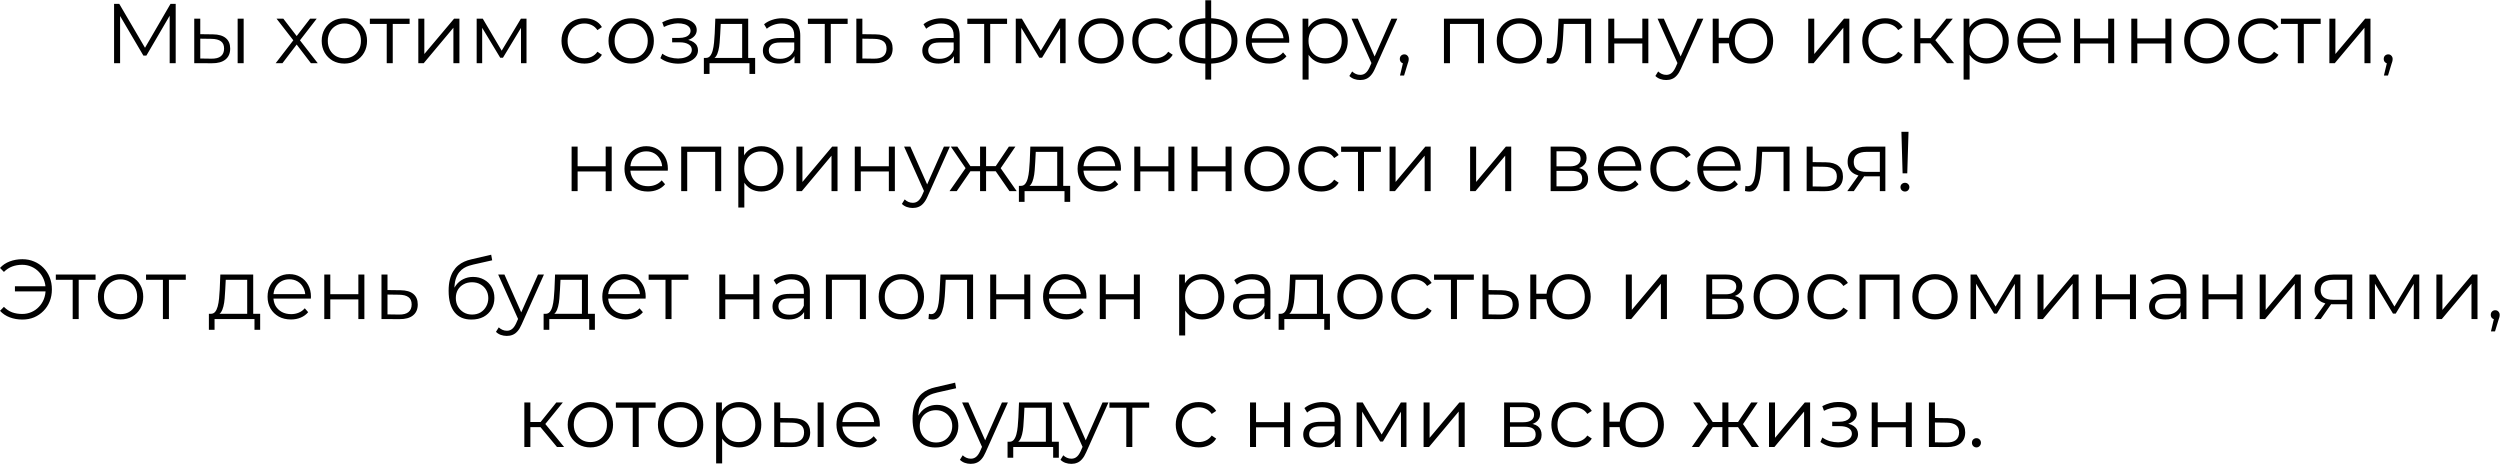 <?xml version="1.0" encoding="UTF-8"?> <svg xmlns="http://www.w3.org/2000/svg" width="6253" height="1161" viewBox="0 0 6253 1161" fill="none"> <path d="M285.323 158V9.6H298.255L366.095 125.352H359.311L426.515 9.6H439.447V158H424.395V33.132H427.999L366.095 139.132H358.675L296.347 33.132H300.375V158H285.323ZM594.395 158V46.7H609.447V158H594.395ZM532.703 85.92C546.695 86.061 557.366 89.171 564.715 95.248C572.065 101.325 575.739 110.088 575.739 121.536C575.739 133.408 571.782 142.524 563.867 148.884C555.953 155.244 544.646 158.353 529.947 158.212L485.851 158V46.7H500.903V85.496L532.703 85.92ZM528.887 146.764C539.346 146.905 547.19 144.856 552.419 140.616C557.79 136.235 560.475 129.875 560.475 121.536C560.475 113.197 557.861 107.12 552.631 103.304C547.402 99.347 539.487 97.297 528.887 97.156L500.903 96.732V146.34L528.887 146.764ZM689.557 158L736.621 96.944L736.409 104.364L691.677 46.7H708.637L745.313 94.4L738.953 94.188L775.629 46.7H792.165L747.009 105L747.221 96.944L794.709 158H777.537L738.741 107.12L744.677 107.968L706.517 158H689.557ZM861.237 159.06C850.496 159.06 840.815 156.657 832.193 151.852C823.713 146.905 817 140.192 812.053 131.712C807.107 123.091 804.633 113.268 804.633 102.244C804.633 91.079 807.107 81.256 812.053 72.776C817 64.296 823.713 57.653 832.193 52.848C840.673 48.043 850.355 45.64 861.237 45.64C872.261 45.64 882.013 48.043 890.493 52.848C899.115 57.653 905.828 64.296 910.633 72.776C915.58 81.256 918.053 91.079 918.053 102.244C918.053 113.268 915.58 123.091 910.633 131.712C905.828 140.192 899.115 146.905 890.493 151.852C881.872 156.657 872.12 159.06 861.237 159.06ZM861.237 145.704C869.293 145.704 876.431 143.937 882.649 140.404C888.868 136.729 893.744 131.641 897.277 125.14C900.952 118.497 902.789 110.865 902.789 102.244C902.789 93.481 900.952 85.849 897.277 79.348C893.744 72.847 888.868 67.829 882.649 64.296C876.431 60.621 869.364 58.784 861.449 58.784C853.535 58.784 846.468 60.621 840.249 64.296C834.031 67.829 829.084 72.847 825.409 79.348C821.735 85.849 819.897 93.481 819.897 102.244C819.897 110.865 821.735 118.497 825.409 125.14C829.084 131.641 834.031 136.729 840.249 140.404C846.468 143.937 853.464 145.704 861.237 145.704ZM967.282 158V55.816L971.098 59.844H925.094V46.7H1024.52V59.844H978.518L982.334 55.816V158H967.282ZM1046.29 158V46.7H1061.34V135.104L1135.75 46.7H1149.11V158H1134.05V69.384L1059.85 158H1046.29ZM1192.24 158V46.7H1207.51L1257.96 132.136H1251.6L1302.91 46.7H1316.9V158H1303.12V63.872L1305.87 65.144L1257.96 144.432H1251.18L1202.84 64.296L1206.02 63.66V158H1192.24ZM1461.85 159.06C1450.83 159.06 1440.94 156.657 1432.17 151.852C1423.55 146.905 1416.77 140.192 1411.82 131.712C1406.88 123.091 1404.4 113.268 1404.4 102.244C1404.4 91.079 1406.88 81.256 1411.82 72.776C1416.77 64.296 1423.55 57.653 1432.17 52.848C1440.94 48.043 1450.83 45.64 1461.85 45.64C1471.32 45.64 1479.87 47.477 1487.51 51.152C1495.14 54.827 1501.15 60.339 1505.53 67.688L1494.29 75.32C1490.47 69.667 1485.74 65.497 1480.09 62.812C1474.43 60.127 1468.29 58.784 1461.64 58.784C1453.73 58.784 1446.59 60.621 1440.23 64.296C1433.87 67.829 1428.85 72.847 1425.18 79.348C1421.5 85.849 1419.67 93.481 1419.67 102.244C1419.67 111.007 1421.5 118.639 1425.18 125.14C1428.85 131.641 1433.87 136.729 1440.23 140.404C1446.59 143.937 1453.73 145.704 1461.64 145.704C1468.29 145.704 1474.43 144.361 1480.09 141.676C1485.74 138.991 1490.47 134.892 1494.29 129.38L1505.53 137.012C1501.15 144.22 1495.14 149.732 1487.51 153.548C1479.87 157.223 1471.32 159.06 1461.85 159.06ZM1578.6 159.06C1567.86 159.06 1558.18 156.657 1549.56 151.852C1541.08 146.905 1534.36 140.192 1529.42 131.712C1524.47 123.091 1522 113.268 1522 102.244C1522 91.079 1524.47 81.256 1529.42 72.776C1534.36 64.296 1541.08 57.653 1549.56 52.848C1558.04 48.043 1567.72 45.64 1578.6 45.64C1589.62 45.64 1599.38 48.043 1607.86 52.848C1616.48 57.653 1623.19 64.296 1628 72.776C1632.94 81.256 1635.42 91.079 1635.42 102.244C1635.42 113.268 1632.94 123.091 1628 131.712C1623.19 140.192 1616.48 146.905 1607.86 151.852C1599.24 156.657 1589.48 159.06 1578.6 159.06ZM1578.6 145.704C1586.66 145.704 1593.79 143.937 1600.01 140.404C1606.23 136.729 1611.11 131.641 1614.64 125.14C1618.32 118.497 1620.15 110.865 1620.15 102.244C1620.15 93.481 1618.32 85.849 1614.64 79.348C1611.11 72.847 1606.23 67.829 1600.01 64.296C1593.79 60.621 1586.73 58.784 1578.81 58.784C1570.9 58.784 1563.83 60.621 1557.61 64.296C1551.39 67.829 1546.45 72.847 1542.77 79.348C1539.1 85.849 1537.26 93.481 1537.26 102.244C1537.26 110.865 1539.1 118.497 1542.77 125.14C1546.45 131.641 1551.39 136.729 1557.61 140.404C1563.83 143.937 1570.83 145.704 1578.6 145.704ZM1696.65 159.272C1688.59 159.272 1680.61 158.141 1672.69 155.88C1664.78 153.619 1657.78 150.156 1651.71 145.492L1656.58 134.256C1661.95 138.213 1668.17 141.252 1675.24 143.372C1682.3 145.351 1689.3 146.34 1696.23 146.34C1703.15 146.199 1709.16 145.209 1714.25 143.372C1719.33 141.535 1723.29 138.991 1726.12 135.74C1728.94 132.489 1730.36 128.815 1730.36 124.716C1730.36 118.78 1727.67 114.187 1722.3 110.936C1716.93 107.544 1709.58 105.848 1700.25 105.848H1681.17V94.824H1699.19C1704.71 94.824 1709.58 94.117 1713.82 92.704C1718.06 91.291 1721.31 89.241 1723.57 86.556C1725.98 83.871 1727.18 80.691 1727.18 77.016C1727.18 73.059 1725.76 69.667 1722.94 66.84C1720.25 64.013 1716.51 61.893 1711.7 60.48C1706.9 59.067 1701.46 58.36 1695.38 58.36C1689.87 58.501 1684.14 59.349 1678.21 60.904C1672.27 62.317 1666.4 64.508 1660.61 67.476L1656.37 55.816C1662.87 52.424 1669.3 49.88 1675.66 48.184C1682.16 46.347 1688.66 45.428 1695.17 45.428C1704.07 45.145 1712.06 46.205 1719.12 48.608C1726.33 51.011 1732.05 54.473 1736.29 58.996C1740.53 63.377 1742.65 68.677 1742.65 74.896C1742.65 80.408 1740.96 85.213 1737.57 89.312C1734.17 93.411 1729.65 96.591 1724 98.852C1718.34 101.113 1711.91 102.244 1704.71 102.244L1705.34 98.216C1718.06 98.216 1727.96 100.689 1735.02 105.636C1742.23 110.583 1745.83 117.296 1745.83 125.776C1745.83 132.419 1743.64 138.284 1739.26 143.372C1734.88 148.319 1728.94 152.205 1721.45 155.032C1714.1 157.859 1705.84 159.272 1696.65 159.272ZM1856.32 150.792V59.844H1802.69L1801.42 84.648C1801.13 92.139 1800.64 99.488 1799.93 106.696C1799.37 113.904 1798.31 120.547 1796.75 126.624C1795.34 132.56 1793.29 137.436 1790.6 141.252C1787.92 144.927 1784.46 147.047 1780.22 147.612L1765.16 144.856C1769.55 144.997 1773.15 143.443 1775.98 140.192C1778.8 136.8 1780.99 132.207 1782.55 126.412C1784.1 120.617 1785.23 114.045 1785.94 106.696C1786.65 99.205 1787.21 91.573 1787.64 83.8L1789.12 46.7H1871.38V150.792H1856.32ZM1760.5 184.924V144.856H1888.76V184.924H1874.56V158H1774.7V184.924H1760.5ZM1987.21 158V133.408L1986.57 129.38V88.252C1986.57 78.783 1983.88 71.504 1978.51 66.416C1973.28 61.328 1965.44 58.784 1954.98 58.784C1947.77 58.784 1940.92 59.985 1934.42 62.388C1927.92 64.791 1922.4 67.971 1917.88 71.928L1911.1 60.692C1916.75 55.887 1923.53 52.212 1931.45 49.668C1939.36 46.983 1947.7 45.64 1956.47 45.64C1970.88 45.64 1981.98 49.244 1989.75 56.452C1997.66 63.519 2001.62 74.331 2001.62 88.888V158H1987.21ZM1948.83 159.06C1940.49 159.06 1933.22 157.717 1927 155.032C1920.92 152.205 1916.26 148.389 1913.01 143.584C1909.75 138.637 1908.13 132.984 1908.13 126.624C1908.13 120.829 1909.47 115.6 1912.16 110.936C1914.98 106.131 1919.51 102.315 1925.73 99.488C1932.09 96.52 1940.57 95.036 1951.17 95.036H1989.54V106.272H1951.59C1940.85 106.272 1933.36 108.18 1929.12 111.996C1925.02 115.812 1922.97 120.547 1922.97 126.2C1922.97 132.56 1925.44 137.648 1930.39 141.464C1935.34 145.28 1942.26 147.188 1951.17 147.188C1959.65 147.188 1966.92 145.28 1973 141.464C1979.22 137.507 1983.74 131.853 1986.57 124.504L1989.96 134.892C1987.13 142.241 1982.19 148.107 1975.12 152.488C1968.2 156.869 1959.43 159.06 1948.83 159.06ZM2062.89 158V55.816L2066.71 59.844H2020.7V46.7H2120.13V59.844H2074.13L2077.94 55.816V158H2062.89ZM2189.81 85.92C2203.8 86.061 2214.4 89.171 2221.61 95.248C2228.96 101.325 2232.63 110.088 2232.63 121.536C2232.63 133.408 2228.67 142.524 2220.76 148.884C2212.99 155.244 2201.68 158.353 2186.84 158.212L2141.89 158V46.7H2156.95V85.496L2189.81 85.92ZM2185.99 146.764C2196.31 146.905 2204.08 144.856 2209.31 140.616C2214.68 136.235 2217.37 129.875 2217.37 121.536C2217.37 113.197 2214.75 107.12 2209.52 103.304C2204.29 99.347 2196.45 97.297 2185.99 97.156L2156.95 96.732V146.34L2185.99 146.764ZM2385.95 158V133.408L2385.31 129.38V88.252C2385.31 78.783 2382.63 71.504 2377.26 66.416C2372.03 61.328 2364.18 58.784 2353.72 58.784C2346.52 58.784 2339.66 59.985 2333.16 62.388C2326.66 64.791 2321.15 67.971 2316.62 71.928L2309.84 60.692C2315.49 55.887 2322.28 52.212 2330.19 49.668C2338.11 46.983 2346.45 45.64 2355.21 45.64C2369.62 45.64 2380.72 49.244 2388.49 56.452C2396.41 63.519 2400.36 74.331 2400.36 88.888V158H2385.95ZM2347.58 159.06C2339.24 159.06 2331.96 157.717 2325.74 155.032C2319.66 152.205 2315 148.389 2311.75 143.584C2308.5 138.637 2306.87 132.984 2306.87 126.624C2306.87 120.829 2308.21 115.6 2310.9 110.936C2313.73 106.131 2318.25 102.315 2324.47 99.488C2330.83 96.52 2339.31 95.036 2349.91 95.036H2388.28V106.272H2350.33C2339.59 106.272 2332.1 108.18 2327.86 111.996C2323.76 115.812 2321.71 120.547 2321.71 126.2C2321.71 132.56 2324.19 137.648 2329.13 141.464C2334.08 145.28 2341 147.188 2349.91 147.188C2358.39 147.188 2365.67 145.28 2371.74 141.464C2377.96 137.507 2382.49 131.853 2385.31 124.504L2388.7 134.892C2385.88 142.241 2380.93 148.107 2373.86 152.488C2366.94 156.869 2358.18 159.06 2347.58 159.06ZM2461.63 158V55.816L2465.45 59.844H2419.45V46.7H2518.87V59.844H2472.87L2476.69 55.816V158H2461.63ZM2540.64 158V46.7H2555.9L2606.36 132.136H2600L2651.3 46.7H2665.29V158H2651.51V63.872L2654.27 65.144L2606.36 144.432H2599.57L2551.24 64.296L2554.42 63.66V158H2540.64ZM2753.92 159.06C2743.18 159.06 2733.49 156.657 2724.87 151.852C2716.39 146.905 2709.68 140.192 2704.73 131.712C2699.79 123.091 2697.31 113.268 2697.31 102.244C2697.31 91.079 2699.79 81.256 2704.73 72.776C2709.68 64.296 2716.39 57.653 2724.87 52.848C2733.35 48.043 2743.03 45.64 2753.92 45.64C2764.94 45.64 2774.69 48.043 2783.17 52.848C2791.79 57.653 2798.51 64.296 2803.31 72.776C2808.26 81.256 2810.73 91.079 2810.73 102.244C2810.73 113.268 2808.26 123.091 2803.31 131.712C2798.51 140.192 2791.79 146.905 2783.17 151.852C2774.55 156.657 2764.8 159.06 2753.92 159.06ZM2753.92 145.704C2761.97 145.704 2769.11 143.937 2775.33 140.404C2781.55 136.729 2786.42 131.641 2789.96 125.14C2793.63 118.497 2795.47 110.865 2795.47 102.244C2795.47 93.481 2793.63 85.849 2789.96 79.348C2786.42 72.847 2781.55 67.829 2775.33 64.296C2769.11 60.621 2762.04 58.784 2754.13 58.784C2746.21 58.784 2739.15 60.621 2732.93 64.296C2726.71 67.829 2721.76 72.847 2718.09 79.348C2714.41 85.849 2712.58 93.481 2712.58 102.244C2712.58 110.865 2714.41 118.497 2718.09 125.14C2721.76 131.641 2726.71 136.729 2732.93 140.404C2739.15 143.937 2746.14 145.704 2753.92 145.704ZM2889.54 159.06C2878.52 159.06 2868.62 156.657 2859.86 151.852C2851.24 146.905 2844.46 140.192 2839.51 131.712C2834.56 123.091 2832.09 113.268 2832.09 102.244C2832.09 91.079 2834.56 81.256 2839.51 72.776C2844.46 64.296 2851.24 57.653 2859.86 52.848C2868.62 48.043 2878.52 45.64 2889.54 45.64C2899.01 45.64 2907.56 47.477 2915.19 51.152C2922.83 54.827 2928.83 60.339 2933.21 67.688L2921.98 75.32C2918.16 69.667 2913.43 65.497 2907.77 62.812C2902.12 60.127 2895.97 58.784 2889.33 58.784C2881.42 58.784 2874.28 60.621 2867.92 64.296C2861.56 67.829 2856.54 72.847 2852.87 79.348C2849.19 85.849 2847.35 93.481 2847.35 102.244C2847.35 111.007 2849.19 118.639 2852.87 125.14C2856.54 131.641 2861.56 136.729 2867.92 140.404C2874.28 143.937 2881.42 145.704 2889.33 145.704C2895.97 145.704 2902.12 144.361 2907.77 141.676C2913.43 138.991 2918.16 134.892 2921.98 129.38L2933.21 137.012C2928.83 144.22 2922.83 149.732 2915.19 153.548C2907.56 157.223 2899.01 159.06 2889.54 159.06ZM3023.04 159.272C3023.04 159.272 3022.75 159.272 3022.19 159.272C3021.62 159.272 3021.06 159.272 3020.49 159.272C3020.07 159.272 3019.71 159.272 3019.43 159.272C2997.38 159.131 2980.21 154.113 2967.92 144.22C2955.62 134.327 2949.47 120.264 2949.47 102.032C2949.47 84.083 2955.62 70.232 2967.92 60.48C2980.35 50.587 2997.81 45.569 3020.28 45.428C3020.42 45.428 3020.7 45.428 3021.13 45.428C3021.69 45.428 3022.19 45.428 3022.61 45.428C3023.04 45.428 3023.32 45.428 3023.46 45.428C3046.07 45.569 3063.67 50.587 3076.25 60.48C3088.83 70.232 3095.12 84.083 3095.12 102.032C3095.12 120.405 3088.76 134.539 3076.04 144.432C3063.46 154.325 3045.79 159.272 3023.04 159.272ZM3022.82 146.128C3035.4 146.128 3045.93 144.432 3054.41 141.04C3062.89 137.507 3069.32 132.489 3073.7 125.988C3078.09 119.487 3080.28 111.501 3080.28 102.032C3080.28 92.845 3078.09 85.072 3073.7 78.712C3069.32 72.211 3062.89 67.264 3054.41 63.872C3045.93 60.48 3035.4 58.784 3022.82 58.784C3022.68 58.784 3022.26 58.784 3021.55 58.784C3020.99 58.784 3020.63 58.784 3020.49 58.784C3008.2 58.784 2997.88 60.551 2989.54 64.084C2981.2 67.476 2974.91 72.352 2970.67 78.712C2966.43 85.072 2964.31 92.845 2964.31 102.032C2964.31 111.36 2966.43 119.275 2970.67 125.776C2975.05 132.277 2981.41 137.295 2989.75 140.828C2998.09 144.22 3008.34 145.987 3020.49 146.128C3020.77 146.128 3021.2 146.128 3021.76 146.128C3022.33 146.128 3022.68 146.128 3022.82 146.128ZM3014.77 199.128V0.696H3029.4V199.128H3014.77ZM3174.65 159.06C3163.06 159.06 3152.88 156.657 3144.12 151.852C3135.36 146.905 3128.5 140.192 3123.56 131.712C3118.61 123.091 3116.14 113.268 3116.14 102.244C3116.14 91.22 3118.47 81.468 3123.13 72.988C3127.94 64.508 3134.44 57.865 3142.64 53.06C3150.98 48.113 3160.3 45.64 3170.62 45.64C3181.08 45.64 3190.34 48.043 3198.39 52.848C3206.59 57.512 3213.02 64.155 3217.69 72.776C3222.35 81.256 3224.68 91.079 3224.68 102.244C3224.68 102.951 3224.61 103.728 3224.47 104.576C3224.47 105.283 3224.47 106.06 3224.47 106.908H3127.59V95.672H3216.41L3210.48 100.124C3210.48 92.068 3208.71 84.931 3205.18 78.712C3201.79 72.352 3197.12 67.405 3191.19 63.872C3185.25 60.339 3178.39 58.572 3170.62 58.572C3162.99 58.572 3156.13 60.339 3150.06 63.872C3143.98 67.405 3139.25 72.352 3135.85 78.712C3132.46 85.072 3130.77 92.351 3130.77 100.548V102.88C3130.77 111.36 3132.6 118.851 3136.28 125.352C3140.09 131.712 3145.32 136.729 3151.97 140.404C3158.75 143.937 3166.45 145.704 3175.07 145.704C3181.86 145.704 3188.15 144.503 3193.94 142.1C3199.88 139.697 3204.97 136.023 3209.21 131.076L3217.69 140.828C3212.74 146.764 3206.52 151.287 3199.03 154.396C3191.68 157.505 3183.55 159.06 3174.65 159.06ZM3315.45 159.06C3305.84 159.06 3297.15 156.869 3289.38 152.488C3281.6 147.965 3275.38 141.535 3270.72 133.196C3266.2 124.716 3263.94 114.399 3263.94 102.244C3263.94 90.089 3266.2 79.843 3270.72 71.504C3275.24 63.024 3281.39 56.593 3289.16 52.212C3296.94 47.831 3305.7 45.64 3315.45 45.64C3326.05 45.64 3335.52 48.043 3343.86 52.848C3352.34 57.512 3358.98 64.155 3363.79 72.776C3368.59 81.256 3371 91.079 3371 102.244C3371 113.551 3368.59 123.444 3363.79 131.924C3358.98 140.404 3352.34 147.047 3343.86 151.852C3335.52 156.657 3326.05 159.06 3315.45 159.06ZM3258 199.128V46.7H3272.42V80.196L3270.93 102.456L3273.05 124.928V199.128H3258ZM3314.39 145.704C3322.31 145.704 3329.37 143.937 3335.59 140.404C3341.81 136.729 3346.76 131.641 3350.43 125.14C3354.11 118.497 3355.94 110.865 3355.94 102.244C3355.94 93.623 3354.11 86.061 3350.43 79.56C3346.76 73.059 3341.81 67.971 3335.59 64.296C3329.37 60.621 3322.31 58.784 3314.39 58.784C3306.48 58.784 3299.34 60.621 3292.98 64.296C3286.76 67.971 3281.81 73.059 3278.14 79.56C3274.61 86.061 3272.84 93.623 3272.84 102.244C3272.84 110.865 3274.61 118.497 3278.14 125.14C3281.81 131.641 3286.76 136.729 3292.98 140.404C3299.34 143.937 3306.48 145.704 3314.39 145.704ZM3402.14 200.188C3396.91 200.188 3391.89 199.34 3387.09 197.644C3382.42 195.948 3378.39 193.404 3375 190.012L3382 178.776C3384.83 181.461 3387.86 183.511 3391.11 184.924C3394.51 186.479 3398.25 187.256 3402.35 187.256C3407.3 187.256 3411.54 185.843 3415.07 183.016C3418.75 180.331 3422.21 175.525 3425.46 168.6L3432.67 152.276L3434.36 149.944L3480.15 46.7H3494.99L3439.24 171.356C3436.13 178.564 3432.67 184.288 3428.85 188.528C3425.18 192.768 3421.15 195.736 3416.77 197.432C3412.39 199.269 3407.51 200.188 3402.14 200.188ZM3431.82 161.18L3380.51 46.7H3396.2L3441.57 148.884L3431.82 161.18ZM3501.66 188.952L3510.99 149.732L3512.68 158.848C3509.43 158.848 3506.68 157.788 3504.42 155.668C3502.3 153.548 3501.24 150.792 3501.24 147.4C3501.24 144.008 3502.3 141.252 3504.42 139.132C3506.68 137.012 3509.36 135.952 3512.47 135.952C3515.72 135.952 3518.34 137.083 3520.32 139.344C3522.44 141.605 3523.5 144.291 3523.5 147.4C3523.5 148.531 3523.42 149.661 3523.28 150.792C3523.14 151.923 3522.86 153.195 3522.44 154.608C3522.01 156.021 3521.45 157.717 3520.74 159.696L3511.84 188.952H3501.66ZM3611.61 158V46.7H3711.67V158H3696.62V55.816L3700.44 59.844H3622.85L3626.66 55.816V158H3611.61ZM3800.25 159.06C3789.51 159.06 3779.83 156.657 3771.21 151.852C3762.73 146.905 3756.02 140.192 3751.07 131.712C3746.12 123.091 3743.65 113.268 3743.65 102.244C3743.65 91.079 3746.12 81.256 3751.07 72.776C3756.02 64.296 3762.73 57.653 3771.21 52.848C3779.69 48.043 3789.37 45.64 3800.25 45.64C3811.28 45.64 3821.03 48.043 3829.51 52.848C3838.13 57.653 3844.84 64.296 3849.65 72.776C3854.6 81.256 3857.07 91.079 3857.07 102.244C3857.07 113.268 3854.6 123.091 3849.65 131.712C3844.84 140.192 3838.13 146.905 3829.51 151.852C3820.89 156.657 3811.14 159.06 3800.25 159.06ZM3800.25 145.704C3808.31 145.704 3815.45 143.937 3821.66 140.404C3827.88 136.729 3832.76 131.641 3836.29 125.14C3839.97 118.497 3841.8 110.865 3841.8 102.244C3841.8 93.481 3839.97 85.849 3836.29 79.348C3832.76 72.847 3827.88 67.829 3821.66 64.296C3815.45 60.621 3808.38 58.784 3800.46 58.784C3792.55 58.784 3785.48 60.621 3779.26 64.296C3773.05 67.829 3768.1 72.847 3764.42 79.348C3760.75 85.849 3758.91 93.481 3758.91 102.244C3758.91 110.865 3760.75 118.497 3764.42 125.14C3768.1 131.641 3773.05 136.729 3779.26 140.404C3785.48 143.937 3792.48 145.704 3800.25 145.704ZM3868.27 157.788L3869.33 144.856C3870.31 144.997 3871.23 145.209 3872.08 145.492C3873.07 145.633 3873.92 145.704 3874.63 145.704C3879.15 145.704 3882.75 144.008 3885.44 140.616C3888.26 137.224 3890.38 132.701 3891.8 127.048C3893.21 121.395 3894.2 115.035 3894.77 107.968C3895.33 100.76 3895.83 93.552 3896.25 86.344L3898.16 46.7H3979.78V158H3964.73V55.392L3968.54 59.844H3907.91L3911.51 55.18L3909.82 87.404C3909.39 97.015 3908.62 106.201 3907.49 114.964C3906.5 123.727 3904.87 131.429 3902.61 138.072C3900.49 144.715 3897.52 149.944 3893.71 153.76C3889.89 157.435 3885.01 159.272 3879.08 159.272C3877.38 159.272 3875.61 159.131 3873.78 158.848C3872.08 158.565 3870.24 158.212 3868.27 157.788ZM4022.57 158V46.7H4037.62V95.884H4107.79V46.7H4122.84V158H4107.79V108.816H4037.62V158H4022.57ZM4167.53 200.188C4162.3 200.188 4157.29 199.34 4152.48 197.644C4147.82 195.948 4143.79 193.404 4140.4 190.012L4147.39 178.776C4150.22 181.461 4153.26 183.511 4156.51 184.924C4159.9 186.479 4163.65 187.256 4167.74 187.256C4172.69 187.256 4176.93 185.843 4180.46 183.016C4184.14 180.331 4187.6 175.525 4190.85 168.6L4198.06 152.276L4199.76 149.944L4245.55 46.7H4260.39L4204.63 171.356C4201.52 178.564 4198.06 184.288 4194.24 188.528C4190.57 192.768 4186.54 195.736 4182.16 197.432C4177.78 199.269 4172.9 200.188 4167.53 200.188ZM4197.21 161.18L4145.91 46.7H4161.6L4206.96 148.884L4197.21 161.18ZM4283.84 158V46.7H4298.89V94.612H4332.81V108.392H4298.89V158H4283.84ZM4379.66 159.06C4369.06 159.06 4359.52 156.657 4351.04 151.852C4342.71 146.905 4336.13 140.192 4331.33 131.712C4326.52 123.091 4324.12 113.268 4324.12 102.244C4324.12 91.079 4326.52 81.256 4331.33 72.776C4336.13 64.296 4342.71 57.653 4351.04 52.848C4359.52 48.043 4369.06 45.64 4379.66 45.64C4390.26 45.64 4399.73 48.043 4408.07 52.848C4416.41 57.653 4422.98 64.296 4427.79 72.776C4432.59 81.256 4435 91.079 4435 102.244C4435 113.268 4432.59 123.091 4427.79 131.712C4422.98 140.192 4416.41 146.905 4408.07 151.852C4399.73 156.657 4390.26 159.06 4379.66 159.06ZM4379.66 145.916C4387.44 145.916 4394.36 144.079 4400.44 140.404C4406.52 136.729 4411.32 131.641 4414.86 125.14C4418.39 118.497 4420.16 110.865 4420.16 102.244C4420.16 93.481 4418.39 85.849 4414.86 79.348C4411.32 72.847 4406.52 67.829 4400.44 64.296C4394.36 60.621 4387.44 58.784 4379.66 58.784C4372.03 58.784 4365.11 60.621 4358.89 64.296C4352.81 67.829 4348.01 72.847 4344.47 79.348C4340.94 85.849 4339.17 93.481 4339.17 102.244C4339.17 110.865 4340.94 118.497 4344.47 125.14C4348.01 131.641 4352.81 136.729 4358.89 140.404C4365.11 144.079 4372.03 145.916 4379.66 145.916ZM4522.75 158V46.7H4537.81V135.104L4612.22 46.7H4625.57V158H4610.52V69.384L4536.32 158H4522.75ZM4715.35 159.06C4704.33 159.06 4694.43 156.657 4685.67 151.852C4677.05 146.905 4670.27 140.192 4665.32 131.712C4660.37 123.091 4657.9 113.268 4657.9 102.244C4657.9 91.079 4660.37 81.256 4665.32 72.776C4670.27 64.296 4677.05 57.653 4685.67 52.848C4694.43 48.043 4704.33 45.64 4715.35 45.64C4724.82 45.64 4733.37 47.477 4741 51.152C4748.63 54.827 4754.64 60.339 4759.02 67.688L4747.79 75.32C4743.97 69.667 4739.24 65.497 4733.58 62.812C4727.93 60.127 4721.78 58.784 4715.14 58.784C4707.22 58.784 4700.09 60.621 4693.73 64.296C4687.37 67.829 4682.35 72.847 4678.67 79.348C4675 85.849 4673.16 93.481 4673.16 102.244C4673.16 111.007 4675 118.639 4678.67 125.14C4682.35 131.641 4687.37 136.729 4693.73 140.404C4700.09 143.937 4707.22 145.704 4715.14 145.704C4721.78 145.704 4727.93 144.361 4733.58 141.676C4739.24 138.991 4743.97 134.892 4747.79 129.38L4759.02 137.012C4754.64 144.22 4748.63 149.732 4741 153.548C4733.37 157.223 4724.82 159.06 4715.35 159.06ZM4869.79 158L4824 102.88L4836.5 95.46L4887.6 158H4869.79ZM4788.17 158V46.7H4803.22V158H4788.17ZM4798.56 108.392V95.46H4834.38V108.392H4798.56ZM4837.78 103.94L4823.78 101.82L4868.09 46.7H4884.42L4837.78 103.94ZM4968.8 159.06C4959.19 159.06 4950.5 156.869 4942.73 152.488C4934.95 147.965 4928.74 141.535 4924.07 133.196C4919.55 124.716 4917.29 114.399 4917.29 102.244C4917.29 90.089 4919.55 79.843 4924.07 71.504C4928.59 63.024 4934.74 56.593 4942.52 52.212C4950.29 47.831 4959.05 45.64 4968.8 45.64C4979.4 45.64 4988.87 48.043 4997.21 52.848C5005.69 57.512 5012.33 64.155 5017.14 72.776C5021.94 81.256 5024.35 91.079 5024.35 102.244C5024.35 113.551 5021.94 123.444 5017.14 131.924C5012.33 140.404 5005.69 147.047 4997.21 151.852C4988.87 156.657 4979.4 159.06 4968.8 159.06ZM4911.35 199.128V46.7H4925.77V80.196L4924.28 102.456L4926.4 124.928V199.128H4911.35ZM4967.74 145.704C4975.66 145.704 4982.72 143.937 4988.94 140.404C4995.16 136.729 5000.11 131.641 5003.78 125.14C5007.46 118.497 5009.3 110.865 5009.3 102.244C5009.3 93.623 5007.46 86.061 5003.78 79.56C5000.11 73.059 4995.16 67.971 4988.94 64.296C4982.72 60.621 4975.66 58.784 4967.74 58.784C4959.83 58.784 4952.69 60.621 4946.33 64.296C4940.11 67.971 4935.17 73.059 4931.49 79.56C4927.96 86.061 4926.19 93.623 4926.19 102.244C4926.19 110.865 4927.96 118.497 4931.49 125.14C4935.17 131.641 4940.11 136.729 4946.33 140.404C4952.69 143.937 4959.83 145.704 4967.74 145.704ZM5104.39 159.06C5092.8 159.06 5082.62 156.657 5073.86 151.852C5065.1 146.905 5058.24 140.192 5053.3 131.712C5048.35 123.091 5045.88 113.268 5045.88 102.244C5045.88 91.22 5048.21 81.468 5052.87 72.988C5057.68 64.508 5064.18 57.865 5072.38 53.06C5080.71 48.113 5090.04 45.64 5100.36 45.64C5110.82 45.64 5120.08 48.043 5128.13 52.848C5136.33 57.512 5142.76 64.155 5147.42 72.776C5152.09 81.256 5154.42 91.079 5154.42 102.244C5154.42 102.951 5154.35 103.728 5154.21 104.576C5154.21 105.283 5154.21 106.06 5154.21 106.908H5057.32V95.672H5146.15L5140.22 100.124C5140.22 92.068 5138.45 84.931 5134.92 78.712C5131.52 72.352 5126.86 67.405 5120.92 63.872C5114.99 60.339 5108.13 58.572 5100.36 58.572C5092.73 58.572 5085.87 60.339 5079.8 63.872C5073.72 67.405 5068.98 72.352 5065.59 78.712C5062.2 85.072 5060.5 92.351 5060.5 100.548V102.88C5060.5 111.36 5062.34 118.851 5066.02 125.352C5069.83 131.712 5075.06 136.729 5081.7 140.404C5088.49 143.937 5096.19 145.704 5104.81 145.704C5111.6 145.704 5117.88 144.503 5123.68 142.1C5129.62 139.697 5134.7 136.023 5138.94 131.076L5147.42 140.828C5142.48 146.764 5136.26 151.287 5128.77 154.396C5121.42 157.505 5113.29 159.06 5104.39 159.06ZM5187.74 158V46.7H5202.79V95.884H5272.96V46.7H5288.01V158H5272.96V108.816H5202.79V158H5187.74ZM5330.8 158V46.7H5345.85V95.884H5416.02V46.7H5431.07V158H5416.02V108.816H5345.85V158H5330.8ZM5519.65 159.06C5508.91 159.06 5499.22 156.657 5490.6 151.852C5482.12 146.905 5475.41 140.192 5470.46 131.712C5465.52 123.091 5463.04 113.268 5463.04 102.244C5463.04 91.079 5465.52 81.256 5470.46 72.776C5475.41 64.296 5482.12 57.653 5490.6 52.848C5499.08 48.043 5508.76 45.64 5519.65 45.64C5530.67 45.64 5540.42 48.043 5548.9 52.848C5557.52 57.653 5564.24 64.296 5569.04 72.776C5573.99 81.256 5576.46 91.079 5576.46 102.244C5576.46 113.268 5573.99 123.091 5569.04 131.712C5564.24 140.192 5557.52 146.905 5548.9 151.852C5540.28 156.657 5530.53 159.06 5519.65 159.06ZM5519.65 145.704C5527.7 145.704 5534.84 143.937 5541.06 140.404C5547.28 136.729 5552.15 131.641 5555.69 125.14C5559.36 118.497 5561.2 110.865 5561.2 102.244C5561.2 93.481 5559.36 85.849 5555.69 79.348C5552.15 72.847 5547.28 67.829 5541.06 64.296C5534.84 60.621 5527.77 58.784 5519.86 58.784C5511.94 58.784 5504.88 60.621 5498.66 64.296C5492.44 67.829 5487.49 72.847 5483.82 79.348C5480.14 85.849 5478.31 93.481 5478.31 102.244C5478.31 110.865 5480.14 118.497 5483.82 125.14C5487.49 131.641 5492.44 136.729 5498.66 140.404C5504.88 143.937 5511.87 145.704 5519.65 145.704ZM5655.27 159.06C5644.25 159.06 5634.36 156.657 5625.59 151.852C5616.97 146.905 5610.19 140.192 5605.24 131.712C5600.29 123.091 5597.82 113.268 5597.82 102.244C5597.82 91.079 5600.29 81.256 5605.24 72.776C5610.19 64.296 5616.97 57.653 5625.59 52.848C5634.36 48.043 5644.25 45.64 5655.27 45.64C5664.74 45.64 5673.29 47.477 5680.92 51.152C5688.56 54.827 5694.56 60.339 5698.94 67.688L5687.71 75.32C5683.89 69.667 5679.16 65.497 5673.5 62.812C5667.85 60.127 5661.7 58.784 5655.06 58.784C5647.15 58.784 5640.01 60.621 5633.65 64.296C5627.29 67.829 5622.27 72.847 5618.6 79.348C5614.92 85.849 5613.08 93.481 5613.08 102.244C5613.08 111.007 5614.92 118.639 5618.6 125.14C5622.27 131.641 5627.29 136.729 5633.65 140.404C5640.01 143.937 5647.15 145.704 5655.06 145.704C5661.7 145.704 5667.85 144.361 5673.5 141.676C5679.16 138.991 5683.89 134.892 5687.71 129.38L5698.94 137.012C5694.56 144.22 5688.56 149.732 5680.92 153.548C5673.29 157.223 5664.74 159.06 5655.27 159.06ZM5747.22 158V55.816L5751.04 59.844H5705.03V46.7H5804.46V59.844H5758.46L5762.27 55.816V158H5747.22ZM5826.22 158V46.7H5841.27V135.104L5915.69 46.7H5929.04V158H5913.99V69.384L5839.79 158H5826.22ZM5962.64 188.952L5971.97 149.732L5973.66 158.848C5970.41 158.848 5967.66 157.788 5965.4 155.668C5963.28 153.548 5962.22 150.792 5962.22 147.4C5962.22 144.008 5963.28 141.252 5965.4 139.132C5967.66 137.012 5970.34 135.952 5973.45 135.952C5976.7 135.952 5979.32 137.083 5981.3 139.344C5983.42 141.605 5984.48 144.291 5984.48 147.4C5984.48 148.531 5984.4 149.661 5984.26 150.792C5984.12 151.923 5983.84 153.195 5983.42 154.608C5982.99 156.021 5982.43 157.717 5981.72 159.696L5972.82 188.952H5962.64ZM1429.71 478V366.7H1444.76V415.884H1514.93V366.7H1529.98V478H1514.93V428.816H1444.76V478H1429.71ZM1620.47 479.06C1608.88 479.06 1598.7 476.657 1589.94 471.852C1581.17 466.905 1574.32 460.192 1569.37 451.712C1564.43 443.091 1561.95 433.268 1561.95 422.244C1561.95 411.22 1564.29 401.468 1568.95 392.988C1573.75 384.508 1580.26 377.865 1588.45 373.06C1596.79 368.113 1606.12 365.64 1616.44 365.64C1626.9 365.64 1636.15 368.043 1644.21 372.848C1652.41 377.512 1658.84 384.155 1663.5 392.776C1668.17 401.256 1670.5 411.079 1670.5 422.244C1670.5 422.951 1670.43 423.728 1670.29 424.576C1670.29 425.283 1670.29 426.06 1670.29 426.908H1573.4V415.672H1662.23L1656.29 420.124C1656.29 412.068 1654.53 404.931 1650.99 398.712C1647.6 392.352 1642.94 387.405 1637 383.872C1631.07 380.339 1624.21 378.572 1616.44 378.572C1608.81 378.572 1601.95 380.339 1595.87 383.872C1589.8 387.405 1585.06 392.352 1581.67 398.712C1578.28 405.072 1576.58 412.351 1576.58 420.548V422.88C1576.58 431.36 1578.42 438.851 1582.09 445.352C1585.91 451.712 1591.14 456.729 1597.78 460.404C1604.57 463.937 1612.27 465.704 1620.89 465.704C1627.67 465.704 1633.96 464.503 1639.76 462.1C1645.69 459.697 1650.78 456.023 1655.02 451.076L1663.5 460.828C1658.55 466.764 1652.34 471.287 1644.85 474.396C1637.5 477.505 1629.37 479.06 1620.47 479.06ZM1703.82 478V366.7H1803.88V478H1788.83V375.816L1792.64 379.844H1715.05L1718.87 375.816V478H1703.82ZM1904.12 479.06C1894.51 479.06 1885.82 476.869 1878.04 472.488C1870.27 467.965 1864.05 461.535 1859.39 453.196C1854.87 444.716 1852.6 434.399 1852.6 422.244C1852.6 410.089 1854.87 399.843 1859.39 391.504C1863.91 383.024 1870.06 376.593 1877.83 372.212C1885.61 367.831 1894.37 365.64 1904.12 365.64C1914.72 365.64 1924.19 368.043 1932.53 372.848C1941.01 377.512 1947.65 384.155 1952.46 392.776C1957.26 401.256 1959.66 411.079 1959.66 422.244C1959.66 433.551 1957.26 443.444 1952.46 451.924C1947.65 460.404 1941.01 467.047 1932.53 471.852C1924.19 476.657 1914.72 479.06 1904.12 479.06ZM1846.67 519.128V366.7H1861.08V400.196L1859.6 422.456L1861.72 444.928V519.128H1846.67ZM1903.06 465.704C1910.97 465.704 1918.04 463.937 1924.26 460.404C1930.48 456.729 1935.43 451.641 1939.1 445.14C1942.77 438.497 1944.61 430.865 1944.61 422.244C1944.61 413.623 1942.77 406.061 1939.1 399.56C1935.43 393.059 1930.48 387.971 1924.26 384.296C1918.04 380.621 1910.97 378.784 1903.06 378.784C1895.15 378.784 1888.01 380.621 1881.65 384.296C1875.43 387.971 1870.48 393.059 1866.81 399.56C1863.27 406.061 1861.51 413.623 1861.51 422.244C1861.51 430.865 1863.27 438.497 1866.81 445.14C1870.48 451.641 1875.43 456.729 1881.65 460.404C1888.01 463.937 1895.15 465.704 1903.06 465.704ZM1992 478V366.7H2007.06V455.104L2081.47 366.7H2094.82V478H2079.77V389.384L2005.57 478H1992ZM2137.96 478V366.7H2153.01V415.884H2223.18V366.7H2238.24V478H2223.18V428.816H2153.01V478H2137.96ZM2282.93 520.188C2277.7 520.188 2272.68 519.34 2267.88 517.644C2263.21 515.948 2259.18 513.404 2255.79 510.012L2262.79 498.776C2265.61 501.461 2268.65 503.511 2271.9 504.924C2275.3 506.479 2279.04 507.256 2283.14 507.256C2288.09 507.256 2292.33 505.843 2295.86 503.016C2299.53 500.331 2303 495.525 2306.25 488.6L2313.46 472.276L2315.15 469.944L2360.94 366.7H2375.78L2320.03 491.356C2316.92 498.564 2313.46 504.288 2309.64 508.528C2305.96 512.768 2301.94 515.736 2297.56 517.432C2293.17 519.269 2288.3 520.188 2282.93 520.188ZM2312.61 481.18L2261.3 366.7H2276.99L2322.36 468.884L2312.61 481.18ZM2524.89 478L2486.73 422.88L2499.24 415.46L2542.91 478H2524.89ZM2461.72 428.392V415.46H2496.91V428.392H2461.72ZM2500.72 423.94L2486.31 421.82L2523.41 366.7H2539.73L2500.72 423.94ZM2393.03 478H2375.01L2418.68 415.46L2430.98 422.88L2393.03 478ZM2466.38 478H2451.33V366.7H2466.38V478ZM2455.99 428.392H2421.01V415.46H2455.99V428.392ZM2417.41 423.94L2378.19 366.7H2394.51L2431.4 421.82L2417.41 423.94ZM2644.28 470.792V379.844H2590.65L2589.38 404.648C2589.09 412.139 2588.6 419.488 2587.89 426.696C2587.33 433.904 2586.27 440.547 2584.71 446.624C2583.3 452.56 2581.25 457.436 2578.56 461.252C2575.88 464.927 2572.42 467.047 2568.18 467.612L2553.12 464.856C2557.51 464.997 2561.11 463.443 2563.94 460.192C2566.76 456.8 2568.95 452.207 2570.51 446.412C2572.06 440.617 2573.19 434.045 2573.9 426.696C2574.61 419.205 2575.17 411.573 2575.6 403.8L2577.08 366.7H2659.34V470.792H2644.28ZM2548.46 504.924V464.856H2676.72V504.924H2662.52V478H2562.66V504.924H2548.46ZM2753.75 479.06C2742.17 479.06 2731.99 476.657 2723.23 471.852C2714.46 466.905 2707.61 460.192 2702.66 451.712C2697.72 443.091 2695.24 433.268 2695.24 422.244C2695.24 411.22 2697.57 401.468 2702.24 392.988C2707.04 384.508 2713.55 377.865 2721.74 373.06C2730.08 368.113 2739.41 365.64 2749.73 365.64C2760.19 365.64 2769.44 368.043 2777.5 372.848C2785.7 377.512 2792.13 384.155 2796.79 392.776C2801.45 401.256 2803.79 411.079 2803.79 422.244C2803.79 422.951 2803.72 423.728 2803.57 424.576C2803.57 425.283 2803.57 426.06 2803.57 426.908H2706.69V415.672H2795.52L2789.58 420.124C2789.58 412.068 2787.82 404.931 2784.28 398.712C2780.89 392.352 2776.23 387.405 2770.29 383.872C2764.35 380.339 2757.5 378.572 2749.73 378.572C2742.09 378.572 2735.24 380.339 2729.16 383.872C2723.09 387.405 2718.35 392.352 2714.96 398.712C2711.57 405.072 2709.87 412.351 2709.87 420.548V422.88C2709.87 431.36 2711.71 438.851 2715.38 445.352C2719.2 451.712 2724.43 456.729 2731.07 460.404C2737.85 463.937 2745.56 465.704 2754.18 465.704C2760.96 465.704 2767.25 464.503 2773.05 462.1C2778.98 459.697 2784.07 456.023 2788.31 451.076L2796.79 460.828C2791.84 466.764 2785.63 471.287 2778.13 474.396C2770.79 477.505 2762.66 479.06 2753.75 479.06ZM2837.11 478V366.7H2852.16V415.884H2922.33V366.7H2937.38V478H2922.33V428.816H2852.16V478H2837.11ZM2980.16 478V366.7H2995.22V415.884H3065.39V366.7H3080.44V478H3065.39V428.816H2995.22V478H2980.16ZM3169.01 479.06C3158.27 479.06 3148.59 476.657 3139.97 471.852C3131.49 466.905 3124.78 460.192 3119.83 451.712C3114.88 443.091 3112.41 433.268 3112.41 422.244C3112.41 411.079 3114.88 401.256 3119.83 392.776C3124.78 384.296 3131.49 377.653 3139.97 372.848C3148.45 368.043 3158.13 365.64 3169.01 365.64C3180.04 365.64 3189.79 368.043 3198.27 372.848C3206.89 377.653 3213.61 384.296 3218.41 392.776C3223.36 401.256 3225.83 411.079 3225.83 422.244C3225.83 433.268 3223.36 443.091 3218.41 451.712C3213.61 460.192 3206.89 466.905 3198.27 471.852C3189.65 476.657 3179.9 479.06 3169.01 479.06ZM3169.01 465.704C3177.07 465.704 3184.21 463.937 3190.43 460.404C3196.65 456.729 3201.52 451.641 3205.05 445.14C3208.73 438.497 3210.57 430.865 3210.57 422.244C3210.57 413.481 3208.73 405.849 3205.05 399.348C3201.52 392.847 3196.65 387.829 3190.43 384.296C3184.21 380.621 3177.14 378.784 3169.23 378.784C3161.31 378.784 3154.25 380.621 3148.03 384.296C3141.81 387.829 3136.86 392.847 3133.19 399.348C3129.51 405.849 3127.67 413.481 3127.67 422.244C3127.67 430.865 3129.51 438.497 3133.19 445.14C3136.86 451.641 3141.81 456.729 3148.03 460.404C3154.25 463.937 3161.24 465.704 3169.01 465.704ZM3304.64 479.06C3293.62 479.06 3283.72 476.657 3274.96 471.852C3266.34 466.905 3259.55 460.192 3254.61 451.712C3249.66 443.091 3247.19 433.268 3247.19 422.244C3247.19 411.079 3249.66 401.256 3254.61 392.776C3259.55 384.296 3266.34 377.653 3274.96 372.848C3283.72 368.043 3293.62 365.64 3304.64 365.64C3314.11 365.64 3322.66 367.477 3330.29 371.152C3337.92 374.827 3343.93 380.339 3348.31 387.688L3337.08 395.32C3333.26 389.667 3328.53 385.497 3322.87 382.812C3317.22 380.127 3311.07 378.784 3304.43 378.784C3296.51 378.784 3289.38 380.621 3283.02 384.296C3276.66 387.829 3271.64 392.847 3267.96 399.348C3264.29 405.849 3262.45 413.481 3262.45 422.244C3262.45 431.007 3264.29 438.639 3267.96 445.14C3271.64 451.641 3276.66 456.729 3283.02 460.404C3289.38 463.937 3296.51 465.704 3304.43 465.704C3311.07 465.704 3317.22 464.361 3322.87 461.676C3328.53 458.991 3333.26 454.892 3337.08 449.38L3348.31 457.012C3343.93 464.22 3337.92 469.732 3330.29 473.548C3322.66 477.223 3314.11 479.06 3304.64 479.06ZM3396.59 478V375.816L3400.4 379.844H3354.4V366.7H3453.83V379.844H3407.82L3411.64 375.816V478H3396.59ZM3475.59 478V366.7H3490.64V455.104L3565.05 366.7H3578.41V478H3563.36V389.384L3489.16 478H3475.59ZM3677.03 478V366.7H3692.08V455.104L3766.5 366.7H3779.85V478H3764.8V389.384L3690.6 478H3677.03ZM3878.47 478V366.7H3927.66C3940.24 366.7 3950.13 369.103 3957.34 373.908C3964.69 378.713 3968.36 385.78 3968.36 395.108C3968.36 404.153 3964.9 411.149 3957.97 416.096C3951.05 420.901 3941.93 423.304 3930.62 423.304L3933.59 418.852C3946.88 418.852 3956.63 421.325 3962.85 426.272C3969.07 431.219 3972.18 438.356 3972.18 447.684C3972.18 457.295 3968.64 464.785 3961.58 470.156C3954.65 475.385 3943.84 478 3929.14 478H3878.47ZM3893.1 466.128H3928.5C3937.97 466.128 3945.11 464.644 3949.92 461.676C3954.86 458.567 3957.34 453.62 3957.34 446.836C3957.34 440.052 3955.15 435.105 3950.76 431.996C3946.38 428.887 3939.46 427.332 3929.99 427.332H3893.1V466.128ZM3893.1 416.096H3926.6C3935.22 416.096 3941.79 414.471 3946.31 411.22C3950.98 407.969 3953.31 403.235 3953.31 397.016C3953.31 390.797 3950.98 386.133 3946.31 383.024C3941.79 379.915 3935.22 378.36 3926.6 378.36H3893.1V416.096ZM4055.15 479.06C4043.56 479.06 4033.39 476.657 4024.63 471.852C4015.86 466.905 4009.01 460.192 4004.06 451.712C3999.11 443.091 3996.64 433.268 3996.64 422.244C3996.64 411.22 3998.97 401.468 4003.64 392.988C4008.44 384.508 4014.94 377.865 4023.14 373.06C4031.48 368.113 4040.81 365.64 4051.13 365.64C4061.58 365.64 4070.84 368.043 4078.9 372.848C4087.09 377.512 4093.53 384.155 4098.19 392.776C4102.85 401.256 4105.19 411.079 4105.19 422.244C4105.19 422.951 4105.11 423.728 4104.97 424.576C4104.97 425.283 4104.97 426.06 4104.97 426.908H4008.09V415.672H4096.92L4090.98 420.124C4090.98 412.068 4089.21 404.931 4085.68 398.712C4082.29 392.352 4077.63 387.405 4071.69 383.872C4065.75 380.339 4058.9 378.572 4051.13 378.572C4043.49 378.572 4036.64 380.339 4030.56 383.872C4024.48 387.405 4019.75 392.352 4016.36 398.712C4012.97 405.072 4011.27 412.351 4011.27 420.548V422.88C4011.27 431.36 4013.11 438.851 4016.78 445.352C4020.6 451.712 4025.83 456.729 4032.47 460.404C4039.25 463.937 4046.96 465.704 4055.58 465.704C4062.36 465.704 4068.65 464.503 4074.45 462.1C4080.38 459.697 4085.47 456.023 4089.71 451.076L4098.19 460.828C4093.24 466.764 4087.02 471.287 4079.53 474.396C4072.18 477.505 4064.06 479.06 4055.15 479.06ZM4185.14 479.06C4174.12 479.06 4164.23 476.657 4155.46 471.852C4146.84 466.905 4140.06 460.192 4135.11 451.712C4130.17 443.091 4127.69 433.268 4127.69 422.244C4127.69 411.079 4130.17 401.256 4135.11 392.776C4140.06 384.296 4146.84 377.653 4155.46 372.848C4164.23 368.043 4174.12 365.64 4185.14 365.64C4194.61 365.64 4203.16 367.477 4210.8 371.152C4218.43 374.827 4224.43 380.339 4228.82 387.688L4217.58 395.32C4213.76 389.667 4209.03 385.497 4203.38 382.812C4197.72 380.127 4191.57 378.784 4184.93 378.784C4177.02 378.784 4169.88 380.621 4163.52 384.296C4157.16 387.829 4152.14 392.847 4148.47 399.348C4144.79 405.849 4142.96 413.481 4142.96 422.244C4142.96 431.007 4144.79 438.639 4148.47 445.14C4152.14 451.641 4157.16 456.729 4163.52 460.404C4169.88 463.937 4177.02 465.704 4184.93 465.704C4191.57 465.704 4197.72 464.361 4203.38 461.676C4209.03 458.991 4213.76 454.892 4217.58 449.38L4228.82 457.012C4224.43 464.22 4218.43 469.732 4210.8 473.548C4203.16 477.223 4194.61 479.06 4185.14 479.06ZM4303.8 479.06C4292.21 479.06 4282.03 476.657 4273.27 471.852C4264.51 466.905 4257.65 460.192 4252.71 451.712C4247.76 443.091 4245.29 433.268 4245.29 422.244C4245.29 411.22 4247.62 401.468 4252.28 392.988C4257.09 384.508 4263.59 377.865 4271.79 373.06C4280.12 368.113 4289.45 365.64 4299.77 365.64C4310.23 365.64 4319.49 368.043 4327.54 372.848C4335.74 377.512 4342.17 384.155 4346.83 392.776C4351.5 401.256 4353.83 411.079 4353.83 422.244C4353.83 422.951 4353.76 423.728 4353.62 424.576C4353.62 425.283 4353.62 426.06 4353.62 426.908H4256.73V415.672H4345.56L4339.63 420.124C4339.63 412.068 4337.86 404.931 4334.33 398.712C4330.93 392.352 4326.27 387.405 4320.33 383.872C4314.4 380.339 4307.54 378.572 4299.77 378.572C4292.14 378.572 4285.28 380.339 4279.21 383.872C4273.13 387.405 4268.39 392.352 4265 398.712C4261.61 405.072 4259.91 412.351 4259.91 420.548V422.88C4259.91 431.36 4261.75 438.851 4265.43 445.352C4269.24 451.712 4274.47 456.729 4281.11 460.404C4287.9 463.937 4295.6 465.704 4304.22 465.704C4311.01 465.704 4317.29 464.503 4323.09 462.1C4329.03 459.697 4334.11 456.023 4338.35 451.076L4346.83 460.828C4341.89 466.764 4335.67 471.287 4328.18 474.396C4320.83 477.505 4312.7 479.06 4303.8 479.06ZM4364.52 477.788L4365.58 464.856C4366.57 464.997 4367.49 465.209 4368.33 465.492C4369.32 465.633 4370.17 465.704 4370.88 465.704C4375.4 465.704 4379.01 464.008 4381.69 460.616C4384.52 457.224 4386.64 452.701 4388.05 447.048C4389.46 441.395 4390.45 435.035 4391.02 427.968C4391.58 420.76 4392.08 413.552 4392.5 406.344L4394.41 366.7H4476.03V478H4460.98V375.392L4464.79 379.844H4404.16L4407.77 375.18L4406.07 407.404C4405.65 417.015 4404.87 426.201 4403.74 434.964C4402.75 443.727 4401.12 451.429 4398.86 458.072C4396.74 464.715 4393.77 469.944 4389.96 473.76C4386.14 477.435 4381.27 479.272 4375.33 479.272C4373.63 479.272 4371.87 479.131 4370.03 478.848C4368.33 478.565 4366.5 478.212 4364.52 477.788ZM4566.73 405.92C4580.72 406.061 4591.32 409.171 4598.53 415.248C4605.88 421.325 4609.56 430.088 4609.56 441.536C4609.56 453.408 4605.6 462.524 4597.68 468.884C4589.91 475.244 4578.6 478.353 4563.76 478.212L4518.82 478V366.7H4533.87V405.496L4566.73 405.92ZM4562.92 466.764C4573.23 466.905 4581.01 464.856 4586.24 460.616C4591.61 456.235 4594.29 449.875 4594.29 441.536C4594.29 433.197 4591.68 427.12 4586.45 423.304C4581.22 419.347 4573.37 417.297 4562.92 417.156L4533.87 416.732V466.34L4562.92 466.764ZM4701.86 478V437.932L4704.62 441.112H4666.88C4652.61 441.112 4641.44 438.003 4633.39 431.784C4625.33 425.565 4621.3 416.52 4621.3 404.648C4621.3 391.928 4625.61 382.459 4634.24 376.24C4642.86 369.88 4654.38 366.7 4668.79 366.7H4715.64V478H4701.86ZM4620.46 478L4650.98 435.176H4666.67L4636.78 478H4620.46ZM4701.86 433.48V375.392L4704.62 379.844H4669.22C4658.9 379.844 4650.84 381.823 4645.05 385.78C4639.39 389.737 4636.57 396.168 4636.57 405.072C4636.57 421.608 4647.1 429.876 4668.16 429.876H4704.62L4701.86 433.48ZM4758.77 433.48L4755.81 329.6H4773.61L4770.43 433.48H4758.77ZM4764.71 479.06C4761.6 479.06 4758.92 478 4756.65 475.88C4754.53 473.619 4753.47 471.004 4753.47 468.036C4753.47 464.927 4754.53 462.383 4756.65 460.404C4758.92 458.284 4761.6 457.224 4764.71 457.224C4767.96 457.224 4770.58 458.284 4772.55 460.404C4774.67 462.383 4775.73 464.927 4775.73 468.036C4775.73 471.004 4774.67 473.619 4772.55 475.88C4770.58 478 4767.96 479.06 4764.71 479.06ZM37.347 728.888V715.956H119.391V728.888H37.347ZM56.003 648.328C66.603 648.328 76.355 650.236 85.259 654.052C94.163 657.727 101.937 662.956 108.579 669.74C115.363 676.524 120.593 684.509 124.267 693.696C127.942 702.883 129.779 712.917 129.779 723.8C129.779 734.683 127.942 744.717 124.267 753.904C120.593 763.091 115.363 771.076 108.579 777.86C101.937 784.644 94.163 789.944 85.259 793.76C76.355 797.435 66.603 799.272 56.003 799.272C44.697 799.272 34.167 797.435 24.415 793.76C14.663 790.085 6.537 784.644 0.035 777.436L9.787 767.472C16.006 773.832 22.931 778.425 30.563 781.252C38.195 783.937 46.463 785.28 55.367 785.28C63.706 785.28 71.409 783.725 78.475 780.616C85.683 777.507 91.902 773.196 97.131 767.684C102.502 762.172 106.671 755.741 109.639 748.392C112.607 740.901 114.091 732.704 114.091 723.8C114.091 714.896 112.607 706.769 109.639 699.42C106.671 691.929 102.502 685.428 97.131 679.916C91.902 674.404 85.683 670.093 78.475 666.984C71.409 663.875 63.706 662.32 55.367 662.32C46.463 662.32 38.195 663.733 30.563 666.56C22.931 669.387 16.006 673.909 9.787 680.128L0.035 670.164C6.537 662.956 14.663 657.515 24.415 653.84C34.167 650.165 44.697 648.328 56.003 648.328ZM181.805 798V695.816L185.621 699.844H139.617V686.7H239.045V699.844H193.041L196.857 695.816V798H181.805ZM301.425 799.06C290.683 799.06 281.002 796.657 272.381 791.852C263.901 786.905 257.187 780.192 252.241 771.712C247.294 763.091 244.821 753.268 244.821 742.244C244.821 731.079 247.294 721.256 252.241 712.776C257.187 704.296 263.901 697.653 272.381 692.848C280.861 688.043 290.542 685.64 301.425 685.64C312.449 685.64 322.201 688.043 330.681 692.848C339.302 697.653 346.015 704.296 350.821 712.776C355.767 721.256 358.241 731.079 358.241 742.244C358.241 753.268 355.767 763.091 350.821 771.712C346.015 780.192 339.302 786.905 330.681 791.852C322.059 796.657 312.307 799.06 301.425 799.06ZM301.425 785.704C309.481 785.704 316.618 783.937 322.837 780.404C329.055 776.729 333.931 771.641 337.465 765.14C341.139 758.497 342.977 750.865 342.977 742.244C342.977 733.481 341.139 725.849 337.465 719.348C333.931 712.847 329.055 707.829 322.837 704.296C316.618 700.621 309.551 698.784 301.637 698.784C293.722 698.784 286.655 700.621 280.437 704.296C274.218 707.829 269.271 712.847 265.597 719.348C261.922 725.849 260.085 733.481 260.085 742.244C260.085 750.865 261.922 758.497 265.597 765.14C269.271 771.641 274.218 776.729 280.437 780.404C286.655 783.937 293.651 785.704 301.425 785.704ZM407.469 798V695.816L411.285 699.844H365.281V686.7H464.709V699.844H418.705L422.521 695.816V798H407.469ZM618.277 790.792V699.844H564.641L563.369 724.648C563.086 732.139 562.592 739.488 561.885 746.696C561.32 753.904 560.26 760.547 558.705 766.624C557.292 772.56 555.242 777.436 552.557 781.252C549.872 784.927 546.409 787.047 542.169 787.612L527.117 784.856C531.498 784.997 535.102 783.443 537.929 780.192C540.756 776.8 542.946 772.207 544.501 766.412C546.056 760.617 547.186 754.045 547.893 746.696C548.6 739.205 549.165 731.573 549.589 723.8L551.073 686.7H633.329V790.792H618.277ZM522.453 824.924V784.856H650.713V824.924H636.509V798H536.657V824.924H522.453ZM727.747 799.06C716.157 799.06 705.981 796.657 697.219 791.852C688.456 786.905 681.601 780.192 676.655 771.712C671.708 763.091 669.235 753.268 669.235 742.244C669.235 731.22 671.567 721.468 676.231 712.988C681.036 704.508 687.537 697.865 695.735 693.06C704.073 688.113 713.401 685.64 723.719 685.64C734.177 685.64 743.435 688.043 751.491 692.848C759.688 697.512 766.119 704.155 770.783 712.776C775.447 721.256 777.779 731.079 777.779 742.244C777.779 742.951 777.708 743.728 777.567 744.576C777.567 745.283 777.567 746.06 777.567 746.908H680.683V735.672H769.511L763.575 740.124C763.575 732.068 761.808 724.931 758.275 718.712C754.883 712.352 750.219 707.405 744.283 703.872C738.347 700.339 731.492 698.572 723.719 698.572C716.087 698.572 709.232 700.339 703.155 703.872C697.077 707.405 692.343 712.352 688.951 718.712C685.559 725.072 683.863 732.351 683.863 740.548V742.88C683.863 751.36 685.7 758.851 689.375 765.352C693.191 771.712 698.42 776.729 705.063 780.404C711.847 783.937 719.549 785.704 728.171 785.704C734.955 785.704 741.244 784.503 747.039 782.1C752.975 779.697 758.063 776.023 762.303 771.076L770.783 780.828C765.836 786.764 759.617 791.287 752.127 794.396C744.777 797.505 736.651 799.06 727.747 799.06ZM811.098 798V686.7H826.15V735.884H896.322V686.7H911.374V798H896.322V748.816H826.15V798H811.098ZM1002.07 725.92C1016.06 726.061 1026.66 729.171 1033.87 735.248C1041.22 741.325 1044.89 750.088 1044.89 761.536C1044.89 773.408 1040.93 782.524 1033.02 788.884C1025.25 795.244 1013.94 798.353 999.1 798.212L954.156 798V686.7H969.208V725.496L1002.07 725.92ZM998.252 786.764C1008.57 786.905 1016.34 784.856 1021.57 780.616C1026.94 776.235 1029.63 769.875 1029.63 761.536C1029.63 753.197 1027.01 747.12 1021.78 743.304C1016.55 739.347 1008.71 737.297 998.252 737.156L969.208 736.732V786.34L998.252 786.764ZM1179.13 799.272C1170.08 799.272 1162.03 797.788 1154.96 794.82C1148.04 791.852 1142.1 787.329 1137.15 781.252C1132.21 775.175 1128.46 767.684 1125.92 758.78C1123.37 749.735 1122.1 739.276 1122.1 727.404C1122.1 716.804 1123.09 707.547 1125.07 699.632C1127.05 691.576 1129.8 684.651 1133.34 678.856C1136.87 673.061 1140.97 668.185 1145.63 664.228C1150.44 660.129 1155.6 656.879 1161.11 654.476C1166.76 651.932 1172.56 650.024 1178.49 648.752L1228.53 637.092L1231.07 651.084L1184.01 661.684C1181.04 662.391 1177.43 663.38 1173.19 664.652C1169.09 665.924 1164.85 667.832 1160.47 670.376C1156.23 672.92 1152.28 676.453 1148.6 680.976C1144.93 685.499 1141.96 691.364 1139.7 698.572C1137.58 705.639 1136.52 714.472 1136.52 725.072C1136.52 727.333 1136.59 729.171 1136.73 730.584C1136.87 731.856 1137.01 733.269 1137.15 734.824C1137.44 736.237 1137.65 738.357 1137.79 741.184L1131.22 735.672C1132.77 727.051 1135.95 719.56 1140.76 713.2C1145.56 706.699 1151.57 701.681 1158.78 698.148C1166.13 694.473 1174.25 692.636 1183.16 692.636C1193.47 692.636 1202.66 694.897 1210.72 699.42C1218.77 703.801 1225.06 709.949 1229.59 717.864C1234.25 725.779 1236.58 734.965 1236.58 745.424C1236.58 755.741 1234.18 764.999 1229.37 773.196C1224.71 781.393 1218.07 787.824 1209.45 792.488C1200.82 797.011 1190.72 799.272 1179.13 799.272ZM1180.83 786.764C1188.74 786.764 1195.74 784.997 1201.81 781.464C1207.89 777.789 1212.63 772.843 1216.02 766.624C1219.55 760.405 1221.32 753.409 1221.32 745.636C1221.32 738.004 1219.55 731.22 1216.02 725.284C1212.63 719.348 1207.89 714.684 1201.81 711.292C1195.74 707.759 1188.67 705.992 1180.61 705.992C1172.7 705.992 1165.7 707.688 1159.63 711.08C1153.55 714.331 1148.74 718.924 1145.21 724.86C1141.82 730.796 1140.12 737.651 1140.12 745.424C1140.12 753.197 1141.82 760.193 1145.21 766.412C1148.74 772.631 1153.55 777.577 1159.63 781.252C1165.84 784.927 1172.91 786.764 1180.83 786.764ZM1267.65 840.188C1262.42 840.188 1257.4 839.34 1252.59 837.644C1247.93 835.948 1243.9 833.404 1240.51 830.012L1247.51 818.776C1250.33 821.461 1253.37 823.511 1256.62 824.924C1260.01 826.479 1263.76 827.256 1267.86 827.256C1272.8 827.256 1277.04 825.843 1280.58 823.016C1284.25 820.331 1287.72 815.525 1290.97 808.6L1298.17 792.276L1299.87 789.944L1345.66 686.7H1360.5L1304.75 811.356C1301.64 818.564 1298.17 824.288 1294.36 828.528C1290.68 832.768 1286.66 835.736 1282.27 837.432C1277.89 839.269 1273.02 840.188 1267.65 840.188ZM1297.33 801.18L1246.02 686.7H1261.71L1307.08 788.884L1297.33 801.18ZM1455.51 790.792V699.844H1401.88L1400.6 724.648C1400.32 732.139 1399.83 739.488 1399.12 746.696C1398.55 753.904 1397.49 760.547 1395.94 766.624C1394.53 772.56 1392.48 777.436 1389.79 781.252C1387.11 784.927 1383.64 787.047 1379.4 787.612L1364.35 784.856C1368.73 784.997 1372.34 783.443 1375.16 780.192C1377.99 776.8 1380.18 772.207 1381.74 766.412C1383.29 760.617 1384.42 754.045 1385.13 746.696C1385.83 739.205 1386.4 731.573 1386.82 723.8L1388.31 686.7H1470.56V790.792H1455.51ZM1359.69 824.924V784.856H1487.95V824.924H1473.74V798H1373.89V824.924H1359.69ZM1564.98 799.06C1553.39 799.06 1543.22 796.657 1534.45 791.852C1525.69 786.905 1518.84 780.192 1513.89 771.712C1508.94 763.091 1506.47 753.268 1506.47 742.244C1506.47 731.22 1508.8 721.468 1513.47 712.988C1518.27 704.508 1524.77 697.865 1532.97 693.06C1541.31 688.113 1550.64 685.64 1560.95 685.64C1571.41 685.64 1580.67 688.043 1588.73 692.848C1596.92 697.512 1603.35 704.155 1608.02 712.776C1612.68 721.256 1615.01 731.079 1615.01 742.244C1615.01 742.951 1614.94 743.728 1614.8 744.576C1614.8 745.283 1614.8 746.06 1614.8 746.908H1517.92V735.672H1606.75L1600.81 740.124C1600.81 732.068 1599.04 724.931 1595.51 718.712C1592.12 712.352 1587.45 707.405 1581.52 703.872C1575.58 700.339 1568.73 698.572 1560.95 698.572C1553.32 698.572 1546.47 700.339 1540.39 703.872C1534.31 707.405 1529.58 712.352 1526.19 718.712C1522.79 725.072 1521.1 732.351 1521.1 740.548V742.88C1521.1 751.36 1522.93 758.851 1526.61 765.352C1530.43 771.712 1535.65 776.729 1542.3 780.404C1549.08 783.937 1556.78 785.704 1565.41 785.704C1572.19 785.704 1578.48 784.503 1584.27 782.1C1590.21 779.697 1595.3 776.023 1599.54 771.076L1608.02 780.828C1603.07 786.764 1596.85 791.287 1589.36 794.396C1582.01 797.505 1573.89 799.06 1564.98 799.06ZM1664.56 798V695.816L1668.38 699.844H1622.38V686.7H1721.8V699.844H1675.8L1679.62 695.816V798H1664.56ZM1799.05 798V686.7H1814.1V735.884H1884.27V686.7H1899.33V798H1884.27V748.816H1814.1V798H1799.05ZM2011.22 798V773.408L2010.59 769.38V728.252C2010.59 718.783 2007.9 711.504 2002.53 706.416C1997.3 701.328 1989.46 698.784 1979 698.784C1971.79 698.784 1964.93 699.985 1958.43 702.388C1951.93 704.791 1946.42 707.971 1941.9 711.928L1935.11 700.692C1940.77 695.887 1947.55 692.212 1955.47 689.668C1963.38 686.983 1971.72 685.64 1980.48 685.64C1994.9 685.64 2005.99 689.244 2013.77 696.452C2021.68 703.519 2025.64 714.331 2025.64 728.888V798H2011.22ZM1972.85 799.06C1964.51 799.06 1957.23 797.717 1951.01 795.032C1944.94 792.205 1940.27 788.389 1937.02 783.584C1933.77 778.637 1932.15 772.984 1932.15 766.624C1932.15 760.829 1933.49 755.6 1936.17 750.936C1939 746.131 1943.52 742.315 1949.74 739.488C1956.1 736.52 1964.58 735.036 1975.18 735.036H2013.55V746.272H1975.61C1964.86 746.272 1957.37 748.18 1953.13 751.996C1949.03 755.812 1946.99 760.547 1946.99 766.2C1946.99 772.56 1949.46 777.648 1954.41 781.464C1959.35 785.28 1966.28 787.188 1975.18 787.188C1983.66 787.188 1990.94 785.28 1997.02 781.464C2003.24 777.507 2007.76 771.853 2010.59 764.504L2013.98 774.892C2011.15 782.241 2006.2 788.107 1999.14 792.488C1992.21 796.869 1983.45 799.06 1972.85 799.06ZM2065.71 798V686.7H2165.77V798H2150.72V695.816L2154.53 699.844H2076.94L2080.76 695.816V798H2065.71ZM2254.35 799.06C2243.61 799.06 2233.93 796.657 2225.31 791.852C2216.83 786.905 2210.11 780.192 2205.17 771.712C2200.22 763.091 2197.75 753.268 2197.75 742.244C2197.75 731.079 2200.22 721.256 2205.17 712.776C2210.11 704.296 2216.83 697.653 2225.31 692.848C2233.79 688.043 2243.47 685.64 2254.35 685.64C2265.37 685.64 2275.13 688.043 2283.61 692.848C2292.23 697.653 2298.94 704.296 2303.75 712.776C2308.69 721.256 2311.17 731.079 2311.17 742.244C2311.17 753.268 2308.69 763.091 2303.75 771.712C2298.94 780.192 2292.23 786.905 2283.61 791.852C2274.99 796.657 2265.23 799.06 2254.35 799.06ZM2254.35 785.704C2262.41 785.704 2269.54 783.937 2275.76 780.404C2281.98 776.729 2286.86 771.641 2290.39 765.14C2294.07 758.497 2295.9 750.865 2295.9 742.244C2295.9 733.481 2294.07 725.849 2290.39 719.348C2286.86 712.847 2281.98 707.829 2275.76 704.296C2269.54 700.621 2262.48 698.784 2254.56 698.784C2246.65 698.784 2239.58 700.621 2233.36 704.296C2227.14 707.829 2222.2 712.847 2218.52 719.348C2214.85 725.849 2213.01 733.481 2213.01 742.244C2213.01 750.865 2214.85 758.497 2218.52 765.14C2222.2 771.641 2227.14 776.729 2233.36 780.404C2239.58 783.937 2246.58 785.704 2254.35 785.704ZM2322.36 797.788L2323.42 784.856C2324.41 784.997 2325.33 785.209 2326.18 785.492C2327.17 785.633 2328.02 785.704 2328.72 785.704C2333.25 785.704 2336.85 784.008 2339.53 780.616C2342.36 777.224 2344.48 772.701 2345.89 767.048C2347.31 761.395 2348.3 755.035 2348.86 747.968C2349.43 740.76 2349.92 733.552 2350.35 726.344L2352.25 686.7H2433.87V798H2418.82V695.392L2422.64 699.844H2362.01L2365.61 695.18L2363.91 727.404C2363.49 737.015 2362.71 746.201 2361.58 754.964C2360.59 763.727 2358.97 771.429 2356.71 778.072C2354.59 784.715 2351.62 789.944 2347.8 793.76C2343.99 797.435 2339.11 799.272 2333.17 799.272C2331.48 799.272 2329.71 799.131 2327.87 798.848C2326.18 798.565 2324.34 798.212 2322.36 797.788ZM2476.66 798V686.7H2491.72V735.884H2561.89V686.7H2576.94V798H2561.89V748.816H2491.72V798H2476.66ZM2667.42 799.06C2655.83 799.06 2645.66 796.657 2636.89 791.852C2628.13 786.905 2621.28 780.192 2616.33 771.712C2611.38 763.091 2608.91 753.268 2608.91 742.244C2608.91 731.22 2611.24 721.468 2615.91 712.988C2620.71 704.508 2627.21 697.865 2635.41 693.06C2643.75 688.113 2653.08 685.64 2663.39 685.64C2673.85 685.64 2683.11 688.043 2691.17 692.848C2699.36 697.512 2705.79 704.155 2710.46 712.776C2715.12 721.256 2717.45 731.079 2717.45 742.244C2717.45 742.951 2717.38 743.728 2717.24 744.576C2717.24 745.283 2717.24 746.06 2717.24 746.908H2620.36V735.672H2709.19L2703.25 740.124C2703.25 732.068 2701.48 724.931 2697.95 718.712C2694.56 712.352 2689.89 707.405 2683.96 703.872C2678.02 700.339 2671.17 698.572 2663.39 698.572C2655.76 698.572 2648.91 700.339 2642.83 703.872C2636.75 707.405 2632.02 712.352 2628.63 718.712C2625.23 725.072 2623.54 732.351 2623.54 740.548V742.88C2623.54 751.36 2625.38 758.851 2629.05 765.352C2632.87 771.712 2638.1 776.729 2644.74 780.404C2651.52 783.937 2659.23 785.704 2667.85 785.704C2674.63 785.704 2680.92 784.503 2686.71 782.1C2692.65 779.697 2697.74 776.023 2701.98 771.076L2710.46 780.828C2705.51 786.764 2699.29 791.287 2691.8 794.396C2684.45 797.505 2676.33 799.06 2667.42 799.06ZM2750.77 798V686.7H2765.83V735.884H2836V686.7H2851.05V798H2836V748.816H2765.83V798H2750.77ZM3006.77 799.06C2997.16 799.06 2988.47 796.869 2980.69 792.488C2972.92 787.965 2966.7 781.535 2962.04 773.196C2957.51 764.716 2955.25 754.399 2955.25 742.244C2955.25 730.089 2957.51 719.843 2962.04 711.504C2966.56 703.024 2972.71 696.593 2980.48 692.212C2988.25 687.831 2997.02 685.64 3006.77 685.64C3017.37 685.64 3026.84 688.043 3035.18 692.848C3043.66 697.512 3050.3 704.155 3055.1 712.776C3059.91 721.256 3062.31 731.079 3062.31 742.244C3062.31 753.551 3059.91 763.444 3055.1 771.924C3050.3 780.404 3043.66 787.047 3035.18 791.852C3026.84 796.657 3017.37 799.06 3006.77 799.06ZM2949.32 839.128V686.7H2963.73V720.196L2962.25 742.456L2964.37 764.928V839.128H2949.32ZM3005.71 785.704C3013.62 785.704 3020.69 783.937 3026.91 780.404C3033.13 776.729 3038.07 771.641 3041.75 765.14C3045.42 758.497 3047.26 750.865 3047.26 742.244C3047.26 733.623 3045.42 726.061 3041.75 719.56C3038.07 713.059 3033.13 707.971 3026.91 704.296C3020.69 700.621 3013.62 698.784 3005.71 698.784C2997.79 698.784 2990.66 700.621 2984.3 704.296C2978.08 707.971 2973.13 713.059 2969.46 719.56C2965.92 726.061 2964.16 733.623 2964.16 742.244C2964.16 750.865 2965.92 758.497 2969.46 765.14C2973.13 771.641 2978.08 776.729 2984.3 780.404C2990.66 783.937 2997.79 785.704 3005.71 785.704ZM3163.14 798V773.408L3162.51 769.38V728.252C3162.51 718.783 3159.82 711.504 3154.45 706.416C3149.22 701.328 3141.38 698.784 3130.92 698.784C3123.71 698.784 3116.86 699.985 3110.36 702.388C3103.85 704.791 3098.34 707.971 3093.82 711.928L3087.04 700.692C3092.69 695.887 3099.47 692.212 3107.39 689.668C3115.3 686.983 3123.64 685.64 3132.4 685.64C3146.82 685.64 3157.91 689.244 3165.69 696.452C3173.6 703.519 3177.56 714.331 3177.56 728.888V798H3163.14ZM3124.77 799.06C3116.43 799.06 3109.15 797.717 3102.94 795.032C3096.86 792.205 3092.19 788.389 3088.94 783.584C3085.69 778.637 3084.07 772.984 3084.07 766.624C3084.07 760.829 3085.41 755.6 3088.1 750.936C3090.92 746.131 3095.44 742.315 3101.66 739.488C3108.02 736.52 3116.5 735.036 3127.1 735.036H3165.48V746.272H3127.53C3116.79 746.272 3109.3 748.18 3105.06 751.996C3100.96 755.812 3098.91 760.547 3098.91 766.2C3098.91 772.56 3101.38 777.648 3106.33 781.464C3111.27 785.28 3118.2 787.188 3127.1 787.188C3135.58 787.188 3142.86 785.28 3148.94 781.464C3155.16 777.507 3159.68 771.853 3162.51 764.504L3165.9 774.892C3163.07 782.241 3158.13 788.107 3151.06 792.488C3144.13 796.869 3135.37 799.06 3124.77 799.06ZM3293.95 790.792V699.844H3240.31L3239.04 724.648C3238.76 732.139 3238.26 739.488 3237.56 746.696C3236.99 753.904 3235.93 760.547 3234.38 766.624C3232.96 772.56 3230.91 777.436 3228.23 781.252C3225.54 784.927 3222.08 787.047 3217.84 787.612L3202.79 784.856C3207.17 784.997 3210.77 783.443 3213.6 780.192C3216.43 776.8 3218.62 772.207 3220.17 766.412C3221.73 760.617 3222.86 754.045 3223.56 746.696C3224.27 739.205 3224.84 731.573 3225.26 723.8L3226.74 686.7H3309V790.792H3293.95ZM3198.12 824.924V784.856H3326.38V824.924H3312.18V798H3212.33V824.924H3198.12ZM3401.51 799.06C3390.77 799.06 3381.09 796.657 3372.47 791.852C3363.99 786.905 3357.27 780.192 3352.33 771.712C3347.38 763.091 3344.91 753.268 3344.91 742.244C3344.91 731.079 3347.38 721.256 3352.33 712.776C3357.27 704.296 3363.99 697.653 3372.47 692.848C3380.95 688.043 3390.63 685.64 3401.51 685.64C3412.53 685.64 3422.29 688.043 3430.77 692.848C3439.39 697.653 3446.1 704.296 3450.91 712.776C3455.85 721.256 3458.33 731.079 3458.33 742.244C3458.33 753.268 3455.85 763.091 3450.91 771.712C3446.1 780.192 3439.39 786.905 3430.77 791.852C3422.15 796.657 3412.39 799.06 3401.51 799.06ZM3401.51 785.704C3409.57 785.704 3416.7 783.937 3422.92 780.404C3429.14 776.729 3434.02 771.641 3437.55 765.14C3441.23 758.497 3443.06 750.865 3443.06 742.244C3443.06 733.481 3441.23 725.849 3437.55 719.348C3434.02 712.847 3429.14 707.829 3422.92 704.296C3416.7 700.621 3409.64 698.784 3401.72 698.784C3393.81 698.784 3386.74 700.621 3380.52 704.296C3374.3 707.829 3369.36 712.847 3365.68 719.348C3362.01 725.849 3360.17 733.481 3360.17 742.244C3360.17 750.865 3362.01 758.497 3365.68 765.14C3369.36 771.641 3374.3 776.729 3380.52 780.404C3386.74 783.937 3393.74 785.704 3401.51 785.704ZM3537.14 799.06C3526.11 799.06 3516.22 796.657 3507.46 791.852C3498.83 786.905 3492.05 780.192 3487.1 771.712C3482.16 763.091 3479.68 753.268 3479.68 742.244C3479.68 731.079 3482.16 721.256 3487.1 712.776C3492.05 704.296 3498.83 697.653 3507.46 692.848C3516.22 688.043 3526.11 685.64 3537.14 685.64C3546.61 685.64 3555.16 687.477 3562.79 691.152C3570.42 694.827 3576.43 700.339 3580.81 707.688L3569.57 715.32C3565.76 709.667 3561.02 705.497 3555.37 702.812C3549.71 700.127 3543.57 698.784 3536.92 698.784C3529.01 698.784 3521.87 700.621 3515.51 704.296C3509.15 707.829 3504.13 712.847 3500.46 719.348C3496.79 725.849 3494.95 733.481 3494.95 742.244C3494.95 751.007 3496.79 758.639 3500.46 765.14C3504.13 771.641 3509.15 776.729 3515.51 780.404C3521.87 783.937 3529.01 785.704 3536.92 785.704C3543.57 785.704 3549.71 784.361 3555.37 781.676C3561.02 778.991 3565.76 774.892 3569.57 769.38L3580.81 777.012C3576.43 784.22 3570.42 789.732 3562.79 793.548C3555.16 797.223 3546.61 799.06 3537.14 799.06ZM3629.08 798V695.816L3632.9 699.844H3586.89V686.7H3686.32V699.844H3640.32L3644.13 695.816V798H3629.08ZM3756 725.92C3769.99 726.061 3780.59 729.171 3787.8 735.248C3795.15 741.325 3798.82 750.088 3798.82 761.536C3798.82 773.408 3794.86 782.524 3786.95 788.884C3779.18 795.244 3767.87 798.353 3753.03 798.212L3708.09 798V686.7H3723.14V725.496L3756 725.92ZM3752.18 786.764C3762.5 786.905 3770.27 784.856 3775.5 780.616C3780.87 776.235 3783.56 769.875 3783.56 761.536C3783.56 753.197 3780.94 747.12 3775.71 743.304C3770.48 739.347 3762.64 737.297 3752.18 737.156L3723.14 736.732V786.34L3752.18 786.764ZM3827.54 798V686.7H3842.59V734.612H3876.51V748.392H3842.59V798H3827.54ZM3923.37 799.06C3912.77 799.06 3903.23 796.657 3894.75 791.852C3886.41 786.905 3879.84 780.192 3875.03 771.712C3870.23 763.091 3867.82 753.268 3867.82 742.244C3867.82 731.079 3870.23 721.256 3875.03 712.776C3879.84 704.296 3886.41 697.653 3894.75 692.848C3903.23 688.043 3912.77 685.64 3923.37 685.64C3933.97 685.64 3943.44 688.043 3951.77 692.848C3960.11 697.653 3966.69 704.296 3971.49 712.776C3976.3 721.256 3978.7 731.079 3978.7 742.244C3978.7 753.268 3976.3 763.091 3971.49 771.712C3966.69 780.192 3960.11 786.905 3951.77 791.852C3943.44 796.657 3933.97 799.06 3923.37 799.06ZM3923.37 785.916C3931.14 785.916 3938.07 784.079 3944.14 780.404C3950.22 776.729 3955.03 771.641 3958.56 765.14C3962.09 758.497 3963.86 750.865 3963.86 742.244C3963.86 733.481 3962.09 725.849 3958.56 719.348C3955.03 712.847 3950.22 707.829 3944.14 704.296C3938.07 700.621 3931.14 698.784 3923.37 698.784C3915.73 698.784 3908.81 700.621 3902.59 704.296C3896.51 707.829 3891.71 712.847 3888.17 719.348C3884.64 725.849 3882.87 733.481 3882.87 742.244C3882.87 750.865 3884.64 758.497 3888.17 765.14C3891.71 771.641 3896.51 776.729 3902.59 780.404C3908.81 784.079 3915.73 785.916 3923.37 785.916ZM4066.46 798V686.7H4081.51V775.104L4155.92 686.7H4169.28V798H4154.22V709.384L4080.02 798H4066.46ZM4267.9 798V686.7H4317.08C4329.66 686.7 4339.55 689.103 4346.76 693.908C4354.11 698.713 4357.79 705.78 4357.79 715.108C4357.79 724.153 4354.32 731.149 4347.4 736.096C4340.47 740.901 4331.36 743.304 4320.05 743.304L4323.02 738.852C4336.3 738.852 4346.06 741.325 4352.27 746.272C4358.49 751.219 4361.6 758.356 4361.6 767.684C4361.6 777.295 4358.07 784.785 4351 790.156C4344.08 795.385 4333.27 798 4318.57 798H4267.9ZM4282.53 786.128H4317.93C4327.4 786.128 4334.54 784.644 4339.34 781.676C4344.29 778.567 4346.76 773.62 4346.76 766.836C4346.76 760.052 4344.57 755.105 4340.19 751.996C4335.81 748.887 4328.88 747.332 4319.41 747.332H4282.53V786.128ZM4282.53 736.096H4316.02C4324.64 736.096 4331.22 734.471 4335.74 731.22C4340.4 727.969 4342.73 723.235 4342.73 717.016C4342.73 710.797 4340.4 706.133 4335.74 703.024C4331.22 699.915 4324.64 698.36 4316.02 698.36H4282.53V736.096ZM4442.67 799.06C4431.93 799.06 4422.25 796.657 4413.63 791.852C4405.15 786.905 4398.43 780.192 4393.49 771.712C4388.54 763.091 4386.07 753.268 4386.07 742.244C4386.07 731.079 4388.54 721.256 4393.49 712.776C4398.43 704.296 4405.15 697.653 4413.63 692.848C4422.11 688.043 4431.79 685.64 4442.67 685.64C4453.69 685.64 4463.45 688.043 4471.93 692.848C4480.55 697.653 4487.26 704.296 4492.07 712.776C4497.01 721.256 4499.49 731.079 4499.49 742.244C4499.49 753.268 4497.01 763.091 4492.07 771.712C4487.26 780.192 4480.55 786.905 4471.93 791.852C4463.31 796.657 4453.55 799.06 4442.67 799.06ZM4442.67 785.704C4450.73 785.704 4457.86 783.937 4464.08 780.404C4470.3 776.729 4475.18 771.641 4478.71 765.14C4482.39 758.497 4484.22 750.865 4484.22 742.244C4484.22 733.481 4482.39 725.849 4478.71 719.348C4475.18 712.847 4470.3 707.829 4464.08 704.296C4457.86 700.621 4450.8 698.784 4442.88 698.784C4434.97 698.784 4427.9 700.621 4421.68 704.296C4415.46 707.829 4410.52 712.847 4406.84 719.348C4403.17 725.849 4401.33 733.481 4401.33 742.244C4401.33 750.865 4403.17 758.497 4406.84 765.14C4410.52 771.641 4415.46 776.729 4421.68 780.404C4427.9 783.937 4434.9 785.704 4442.67 785.704ZM4578.3 799.06C4567.27 799.06 4557.38 796.657 4548.62 791.852C4539.99 786.905 4533.21 780.192 4528.26 771.712C4523.32 763.091 4520.84 753.268 4520.84 742.244C4520.84 731.079 4523.32 721.256 4528.26 712.776C4533.21 704.296 4539.99 697.653 4548.62 692.848C4557.38 688.043 4567.27 685.64 4578.3 685.64C4587.77 685.64 4596.32 687.477 4603.95 691.152C4611.58 694.827 4617.59 700.339 4621.97 707.688L4610.73 715.32C4606.92 709.667 4602.18 705.497 4596.53 702.812C4590.87 700.127 4584.73 698.784 4578.08 698.784C4570.17 698.784 4563.03 700.621 4556.67 704.296C4550.31 707.829 4545.29 712.847 4541.62 719.348C4537.95 725.849 4536.11 733.481 4536.11 742.244C4536.11 751.007 4537.95 758.639 4541.62 765.14C4545.29 771.641 4550.31 776.729 4556.67 780.404C4563.03 783.937 4570.17 785.704 4578.08 785.704C4584.73 785.704 4590.87 784.361 4596.53 781.676C4602.18 778.991 4606.92 774.892 4610.73 769.38L4621.97 777.012C4617.59 784.22 4611.58 789.732 4603.95 793.548C4596.32 797.223 4587.77 799.06 4578.3 799.06ZM4651.11 798V686.7H4751.18V798H4736.13V695.816L4739.94 699.844H4662.35L4666.17 695.816V798H4651.11ZM4839.76 799.06C4829.02 799.06 4819.33 796.657 4810.71 791.852C4802.23 786.905 4795.52 780.192 4790.57 771.712C4785.63 763.091 4783.15 753.268 4783.15 742.244C4783.15 731.079 4785.63 721.256 4790.57 712.776C4795.52 704.296 4802.23 697.653 4810.71 692.848C4819.19 688.043 4828.87 685.64 4839.76 685.64C4850.78 685.64 4860.53 688.043 4869.01 692.848C4877.63 697.653 4884.35 704.296 4889.15 712.776C4894.1 721.256 4896.57 731.079 4896.57 742.244C4896.57 753.268 4894.1 763.091 4889.15 771.712C4884.35 780.192 4877.63 786.905 4869.01 791.852C4860.39 796.657 4850.64 799.06 4839.76 799.06ZM4839.76 785.704C4847.81 785.704 4854.95 783.937 4861.17 780.404C4867.39 776.729 4872.26 771.641 4875.8 765.14C4879.47 758.497 4881.31 750.865 4881.31 742.244C4881.31 733.481 4879.47 725.849 4875.8 719.348C4872.26 712.847 4867.39 707.829 4861.17 704.296C4854.95 700.621 4847.88 698.784 4839.97 698.784C4832.05 698.784 4824.99 700.621 4818.77 704.296C4812.55 707.829 4807.6 712.847 4803.93 719.348C4800.25 725.849 4798.42 733.481 4798.42 742.244C4798.42 750.865 4800.25 758.497 4803.93 765.14C4807.6 771.641 4812.55 776.729 4818.77 780.404C4824.99 783.937 4831.98 785.704 4839.76 785.704ZM4928.74 798V686.7H4944.01L4994.46 772.136H4988.1L5039.41 686.7H5053.4V798H5039.62V703.872L5042.37 705.144L4994.46 784.432H4987.68L4939.34 704.296L4942.52 703.66V798H4928.74ZM5096.23 798V686.7H5111.28V775.104L5185.69 686.7H5199.05V798H5184V709.384L5109.8 798H5096.23ZM5242.19 798V686.7H5257.24V735.884H5327.41V686.7H5342.46V798H5327.41V748.816H5257.24V798H5242.19ZM5454.36 798V773.408L5453.72 769.38V728.252C5453.72 718.783 5451.04 711.504 5445.67 706.416C5440.44 701.328 5432.59 698.784 5422.13 698.784C5414.93 698.784 5408.07 699.985 5401.57 702.388C5395.07 704.791 5389.56 707.971 5385.03 711.928L5378.25 700.692C5383.9 695.887 5390.69 692.212 5398.6 689.668C5406.52 686.983 5414.86 685.64 5423.62 685.64C5438.03 685.64 5449.13 689.244 5456.9 696.452C5464.82 703.519 5468.77 714.331 5468.77 728.888V798H5454.36ZM5415.99 799.06C5407.65 799.06 5400.37 797.717 5394.15 795.032C5388.07 792.205 5383.41 788.389 5380.16 783.584C5376.91 778.637 5375.28 772.984 5375.28 766.624C5375.28 760.829 5376.62 755.6 5379.31 750.936C5382.14 746.131 5386.66 742.315 5392.88 739.488C5399.24 736.52 5407.72 735.036 5418.32 735.036H5456.69V746.272H5418.74C5408 746.272 5400.51 748.18 5396.27 751.996C5392.17 755.812 5390.12 760.547 5390.12 766.2C5390.12 772.56 5392.6 777.648 5397.54 781.464C5402.49 785.28 5409.41 787.188 5418.32 787.188C5426.8 787.188 5434.08 785.28 5440.15 781.464C5446.37 777.507 5450.9 771.853 5453.72 764.504L5457.11 774.892C5454.29 782.241 5449.34 788.107 5442.27 792.488C5435.35 796.869 5426.59 799.06 5415.99 799.06ZM5508.84 798V686.7H5523.9V735.884H5594.07V686.7H5609.12V798H5594.07V748.816H5523.9V798H5508.84ZM5651.9 798V686.7H5666.95V775.104L5741.37 686.7H5754.72V798H5739.67V709.384L5665.47 798H5651.9ZM5869.73 798V757.932L5872.48 761.112H5834.75C5820.47 761.112 5809.31 758.003 5801.25 751.784C5793.2 745.565 5789.17 736.52 5789.17 724.648C5789.17 711.928 5793.48 702.459 5802.1 696.24C5810.72 689.88 5822.24 686.7 5836.66 686.7H5883.51V798H5869.73ZM5788.32 798L5818.85 755.176H5834.54L5804.64 798H5788.32ZM5869.73 753.48V695.392L5872.48 699.844H5837.08C5826.76 699.844 5818.71 701.823 5812.91 705.78C5807.26 709.737 5804.43 716.168 5804.43 725.072C5804.43 741.608 5814.96 749.876 5836.02 749.876H5872.48L5869.73 753.48ZM5926.43 798V686.7H5941.69L5992.15 772.136H5985.79L6037.09 686.7H6051.08V798H6037.3V703.872L6040.06 705.144L5992.15 784.432H5985.36L5937.03 704.296L5940.21 703.66V798H5926.43ZM6093.91 798V686.7H6108.97V775.104L6183.38 686.7H6196.73V798H6181.68V709.384L6107.48 798H6093.91ZM6230.33 828.952L6239.66 789.732L6241.35 798.848C6238.1 798.848 6235.35 797.788 6233.09 795.668C6230.97 793.548 6229.91 790.792 6229.91 787.4C6229.91 784.008 6230.97 781.252 6233.09 779.132C6235.35 777.012 6238.03 775.952 6241.14 775.952C6244.39 775.952 6247.01 777.083 6248.99 779.344C6251.11 781.605 6252.17 784.291 6252.17 787.4C6252.17 788.531 6252.1 789.661 6251.95 790.792C6251.81 791.923 6251.53 793.195 6251.11 794.608C6250.68 796.021 6250.12 797.717 6249.41 799.696L6240.51 828.952H6230.33ZM1393.11 1118L1347.32 1062.88L1359.83 1055.46L1410.92 1118H1393.11ZM1311.49 1118V1006.7H1326.54V1118H1311.49ZM1321.88 1068.39V1055.46H1357.71V1068.39H1321.88ZM1361.1 1063.94L1347.11 1061.82L1391.42 1006.7H1407.74L1361.1 1063.94ZM1476.53 1119.06C1465.79 1119.06 1456.11 1116.66 1447.49 1111.85C1439.01 1106.91 1432.3 1100.19 1427.35 1091.71C1422.4 1083.09 1419.93 1073.27 1419.93 1062.24C1419.93 1051.08 1422.4 1041.26 1427.35 1032.78C1432.3 1024.3 1439.01 1017.65 1447.49 1012.85C1455.97 1008.04 1465.65 1005.64 1476.53 1005.64C1487.56 1005.64 1497.31 1008.04 1505.79 1012.85C1514.41 1017.65 1521.12 1024.3 1525.93 1032.78C1530.88 1041.26 1533.35 1051.08 1533.35 1062.24C1533.35 1073.27 1530.88 1083.09 1525.93 1091.71C1521.12 1100.19 1514.41 1106.91 1505.79 1111.85C1497.17 1116.66 1487.42 1119.06 1476.53 1119.06ZM1476.53 1105.7C1484.59 1105.7 1491.73 1103.94 1497.95 1100.4C1504.16 1096.73 1509.04 1091.64 1512.57 1085.14C1516.25 1078.5 1518.09 1070.87 1518.09 1062.24C1518.09 1053.48 1516.25 1045.85 1512.57 1039.35C1509.04 1032.85 1504.16 1027.83 1497.95 1024.3C1491.73 1020.62 1484.66 1018.78 1476.75 1018.78C1468.83 1018.78 1461.76 1020.62 1455.55 1024.3C1449.33 1027.83 1444.38 1032.85 1440.71 1039.35C1437.03 1045.85 1435.19 1053.48 1435.19 1062.24C1435.19 1070.87 1437.03 1078.5 1440.71 1085.14C1444.38 1091.64 1449.33 1096.73 1455.55 1100.4C1461.76 1103.94 1468.76 1105.7 1476.53 1105.7ZM1582.58 1118V1015.82L1586.39 1019.84H1540.39V1006.7H1639.82V1019.84H1593.81L1597.63 1015.82V1118H1582.58ZM1702.2 1119.06C1691.46 1119.06 1681.78 1116.66 1673.15 1111.85C1664.67 1106.91 1657.96 1100.19 1653.01 1091.71C1648.07 1083.09 1645.59 1073.27 1645.59 1062.24C1645.59 1051.08 1648.07 1041.26 1653.01 1032.78C1657.96 1024.3 1664.67 1017.65 1673.15 1012.85C1681.63 1008.04 1691.32 1005.64 1702.2 1005.64C1713.22 1005.64 1722.97 1008.04 1731.45 1012.85C1740.08 1017.65 1746.79 1024.3 1751.59 1032.78C1756.54 1041.26 1759.01 1051.08 1759.01 1062.24C1759.01 1073.27 1756.54 1083.09 1751.59 1091.71C1746.79 1100.19 1740.08 1106.91 1731.45 1111.85C1722.83 1116.66 1713.08 1119.06 1702.2 1119.06ZM1702.2 1105.7C1710.25 1105.7 1717.39 1103.94 1723.61 1100.4C1729.83 1096.73 1734.7 1091.64 1738.24 1085.14C1741.91 1078.5 1743.75 1070.87 1743.75 1062.24C1743.75 1053.48 1741.91 1045.85 1738.24 1039.35C1734.7 1032.85 1729.83 1027.83 1723.61 1024.3C1717.39 1020.62 1710.32 1018.78 1702.41 1018.78C1694.5 1018.78 1687.43 1020.62 1681.21 1024.3C1674.99 1027.83 1670.04 1032.85 1666.37 1039.35C1662.7 1045.85 1660.86 1053.48 1660.86 1062.24C1660.86 1070.87 1662.7 1078.5 1666.37 1085.14C1670.04 1091.64 1674.99 1096.73 1681.21 1100.4C1687.43 1103.94 1694.42 1105.7 1702.2 1105.7ZM1848.64 1119.06C1839.02 1119.06 1830.33 1116.87 1822.56 1112.49C1814.79 1107.97 1808.57 1101.53 1803.9 1093.2C1799.38 1084.72 1797.12 1074.4 1797.12 1062.24C1797.12 1050.09 1799.38 1039.84 1803.9 1031.5C1808.43 1023.02 1814.57 1016.59 1822.35 1012.21C1830.12 1007.83 1838.88 1005.64 1848.64 1005.64C1859.24 1005.64 1868.7 1008.04 1877.04 1012.85C1885.52 1017.51 1892.17 1024.15 1896.97 1032.78C1901.78 1041.26 1904.18 1051.08 1904.18 1062.24C1904.18 1073.55 1901.78 1083.44 1896.97 1091.92C1892.17 1100.4 1885.52 1107.05 1877.04 1111.85C1868.7 1116.66 1859.24 1119.06 1848.64 1119.06ZM1791.18 1159.13V1006.7H1805.6V1040.2L1804.12 1062.46L1806.24 1084.93V1159.13H1791.18ZM1847.58 1105.7C1855.49 1105.7 1862.56 1103.94 1868.78 1100.4C1874.99 1096.73 1879.94 1091.64 1883.62 1085.14C1887.29 1078.5 1889.13 1070.87 1889.13 1062.24C1889.13 1053.62 1887.29 1046.06 1883.62 1039.56C1879.94 1033.06 1874.99 1027.97 1868.78 1024.3C1862.56 1020.62 1855.49 1018.78 1847.58 1018.78C1839.66 1018.78 1832.52 1020.62 1826.16 1024.3C1819.94 1027.97 1815 1033.06 1811.32 1039.56C1807.79 1046.06 1806.02 1053.62 1806.02 1062.24C1806.02 1070.87 1807.79 1078.5 1811.32 1085.14C1815 1091.64 1819.94 1096.73 1826.16 1100.4C1832.52 1103.94 1839.66 1105.7 1847.58 1105.7ZM2045.06 1118V1006.7H2060.12V1118H2045.06ZM1983.37 1045.92C1997.36 1046.06 2008.03 1049.17 2015.38 1055.25C2022.73 1061.33 2026.41 1070.09 2026.41 1081.54C2026.41 1093.41 2022.45 1102.52 2014.54 1108.88C2006.62 1115.24 1995.31 1118.35 1980.62 1118.21L1936.52 1118V1006.7H1951.57V1045.5L1983.37 1045.92ZM1979.56 1106.76C1990.01 1106.91 1997.86 1104.86 2003.09 1100.62C2008.46 1096.23 2011.14 1089.87 2011.14 1081.54C2011.14 1073.2 2008.53 1067.12 2003.3 1063.3C1998.07 1059.35 1990.16 1057.3 1979.56 1057.16L1951.57 1056.73V1106.34L1979.56 1106.76ZM2150.67 1119.06C2139.08 1119.06 2128.91 1116.66 2120.14 1111.85C2111.38 1106.91 2104.53 1100.19 2099.58 1091.71C2094.63 1083.09 2092.16 1073.27 2092.16 1062.24C2092.16 1051.22 2094.49 1041.47 2099.16 1032.99C2103.96 1024.51 2110.46 1017.87 2118.66 1013.06C2127 1008.11 2136.33 1005.64 2146.64 1005.64C2157.1 1005.64 2166.36 1008.04 2174.42 1012.85C2182.61 1017.51 2189.04 1024.15 2193.71 1032.78C2198.37 1041.26 2200.7 1051.08 2200.7 1062.24C2200.7 1062.95 2200.63 1063.73 2200.49 1064.58C2200.49 1065.28 2200.49 1066.06 2200.49 1066.91H2103.61V1055.67H2192.44L2186.5 1060.12C2186.5 1052.07 2184.73 1044.93 2181.2 1038.71C2177.81 1032.35 2173.14 1027.41 2167.21 1023.87C2161.27 1020.34 2154.42 1018.57 2146.64 1018.57C2139.01 1018.57 2132.16 1020.34 2126.08 1023.87C2120 1027.41 2115.27 1032.35 2111.88 1038.71C2108.48 1045.07 2106.79 1052.35 2106.79 1060.55V1062.88C2106.79 1071.36 2108.63 1078.85 2112.3 1085.35C2116.12 1091.71 2121.35 1096.73 2127.99 1100.4C2134.77 1103.94 2142.48 1105.7 2151.1 1105.7C2157.88 1105.7 2164.17 1104.5 2169.96 1102.1C2175.9 1099.7 2180.99 1096.02 2185.23 1091.08L2193.71 1100.83C2188.76 1106.76 2182.54 1111.29 2175.05 1114.4C2167.7 1117.51 2159.58 1119.06 2150.67 1119.06ZM2339.54 1119.27C2330.49 1119.27 2322.44 1117.79 2315.37 1114.82C2308.45 1111.85 2302.51 1107.33 2297.56 1101.25C2292.62 1095.17 2288.87 1087.68 2286.33 1078.78C2283.78 1069.73 2282.51 1059.28 2282.51 1047.4C2282.51 1036.8 2283.5 1027.55 2285.48 1019.63C2287.46 1011.58 2290.21 1004.65 2293.75 998.856C2297.28 993.061 2301.38 988.185 2306.04 984.228C2310.85 980.129 2316.01 976.879 2321.52 974.476C2327.17 971.932 2332.97 970.024 2338.9 968.752L2388.94 957.092L2391.48 971.084L2344.42 981.684C2341.45 982.391 2337.84 983.38 2333.6 984.652C2329.51 985.924 2325.27 987.832 2320.88 990.376C2316.64 992.92 2312.69 996.453 2309.01 1000.98C2305.34 1005.5 2302.37 1011.36 2300.11 1018.57C2297.99 1025.64 2296.93 1034.47 2296.93 1045.07C2296.93 1047.33 2297 1049.17 2297.14 1050.58C2297.28 1051.86 2297.42 1053.27 2297.56 1054.82C2297.85 1056.24 2298.06 1058.36 2298.2 1061.18L2291.63 1055.67C2293.18 1047.05 2296.36 1039.56 2301.17 1033.2C2305.97 1026.7 2311.98 1021.68 2319.19 1018.15C2326.54 1014.47 2334.66 1012.64 2343.57 1012.64C2353.89 1012.64 2363.07 1014.9 2371.13 1019.42C2379.18 1023.8 2385.47 1029.95 2390 1037.86C2394.66 1045.78 2396.99 1054.97 2396.99 1065.42C2396.99 1075.74 2394.59 1085 2389.78 1093.2C2385.12 1101.39 2378.48 1107.82 2369.86 1112.49C2361.23 1117.01 2351.13 1119.27 2339.54 1119.27ZM2341.24 1106.76C2349.15 1106.76 2356.15 1105 2362.22 1101.46C2368.3 1097.79 2373.04 1092.84 2376.43 1086.62C2379.96 1080.41 2381.73 1073.41 2381.73 1065.64C2381.73 1058 2379.96 1051.22 2376.43 1045.28C2373.04 1039.35 2368.3 1034.68 2362.22 1031.29C2356.15 1027.76 2349.08 1025.99 2341.02 1025.99C2333.11 1025.99 2326.11 1027.69 2320.04 1031.08C2313.96 1034.33 2309.15 1038.92 2305.62 1044.86C2302.23 1050.8 2300.53 1057.65 2300.53 1065.42C2300.53 1073.2 2302.23 1080.19 2305.62 1086.41C2309.15 1092.63 2313.96 1097.58 2320.04 1101.25C2326.25 1104.93 2333.32 1106.76 2341.24 1106.76ZM2428.06 1160.19C2422.83 1160.19 2417.81 1159.34 2413 1157.64C2408.34 1155.95 2404.31 1153.4 2400.92 1150.01L2407.92 1138.78C2410.74 1141.46 2413.78 1143.51 2417.03 1144.92C2420.42 1146.48 2424.17 1147.26 2428.27 1147.26C2433.21 1147.26 2437.45 1145.84 2440.99 1143.02C2444.66 1140.33 2448.13 1135.53 2451.38 1128.6L2458.58 1112.28L2460.28 1109.94L2506.07 1006.7H2520.91L2465.16 1131.36C2462.05 1138.56 2458.58 1144.29 2454.77 1148.53C2451.09 1152.77 2447.07 1155.74 2442.68 1157.43C2438.3 1159.27 2433.43 1160.19 2428.06 1160.19ZM2457.74 1121.18L2406.43 1006.7H2422.12L2467.49 1108.88L2457.74 1121.18ZM2615.92 1110.79V1019.84H2562.29L2561.01 1044.65C2560.73 1052.14 2560.24 1059.49 2559.53 1066.7C2558.96 1073.9 2557.9 1080.55 2556.35 1086.62C2554.94 1092.56 2552.89 1097.44 2550.2 1101.25C2547.52 1104.93 2544.05 1107.05 2539.81 1107.61L2524.76 1104.86C2529.14 1105 2532.75 1103.44 2535.57 1100.19C2538.4 1096.8 2540.59 1092.21 2542.15 1086.41C2543.7 1080.62 2544.83 1074.05 2545.54 1066.7C2546.24 1059.21 2546.81 1051.57 2547.23 1043.8L2548.72 1006.7H2630.97V1110.79H2615.92ZM2520.1 1144.92V1104.86H2648.36V1144.92H2634.15V1118H2534.3V1144.92H2520.1ZM2679.6 1160.19C2674.37 1160.19 2669.35 1159.34 2664.55 1157.64C2659.88 1155.95 2655.86 1153.4 2652.46 1150.01L2659.46 1138.78C2662.29 1141.46 2665.32 1143.51 2668.58 1144.92C2671.97 1146.48 2675.71 1147.26 2679.81 1147.26C2684.76 1147.26 2689 1145.84 2692.53 1143.02C2696.21 1140.33 2699.67 1135.53 2702.92 1128.6L2710.13 1112.28L2711.82 1109.94L2757.62 1006.7H2772.46L2716.7 1131.36C2713.59 1138.56 2710.13 1144.29 2706.31 1148.53C2702.64 1152.77 2698.61 1155.74 2694.23 1157.43C2689.85 1159.27 2684.97 1160.19 2679.6 1160.19ZM2709.28 1121.18L2657.98 1006.7H2673.66L2719.03 1108.88L2709.28 1121.18ZM2817.11 1118V1015.82L2820.92 1019.84H2774.92V1006.7H2874.35V1019.84H2828.34L2832.16 1015.82V1118H2817.11ZM2998.23 1119.06C2987.21 1119.06 2977.32 1116.66 2968.55 1111.85C2959.93 1106.91 2953.15 1100.19 2948.2 1091.71C2943.25 1083.09 2940.78 1073.27 2940.78 1062.24C2940.78 1051.08 2943.25 1041.26 2948.2 1032.78C2953.15 1024.3 2959.93 1017.65 2968.55 1012.85C2977.32 1008.04 2987.21 1005.64 2998.23 1005.64C3007.7 1005.64 3016.25 1007.48 3023.89 1011.15C3031.52 1014.83 3037.52 1020.34 3041.91 1027.69L3030.67 1035.32C3026.85 1029.67 3022.12 1025.5 3016.47 1022.81C3010.81 1020.13 3004.66 1018.78 2998.02 1018.78C2990.11 1018.78 2982.97 1020.62 2976.61 1024.3C2970.25 1027.83 2965.23 1032.85 2961.56 1039.35C2957.88 1045.85 2956.05 1053.48 2956.05 1062.24C2956.05 1071.01 2957.88 1078.64 2961.56 1085.14C2965.23 1091.64 2970.25 1096.73 2976.61 1100.4C2982.97 1103.94 2990.11 1105.7 2998.02 1105.7C3004.66 1105.7 3010.81 1104.36 3016.47 1101.68C3022.12 1098.99 3026.85 1094.89 3030.67 1089.38L3041.91 1097.01C3037.52 1104.22 3031.52 1109.73 3023.89 1113.55C3016.25 1117.22 3007.7 1119.06 2998.23 1119.06ZM3126.54 1118V1006.7H3141.59V1055.88H3211.76V1006.7H3226.81V1118H3211.76V1068.82H3141.59V1118H3126.54ZM3338.71 1118V1093.41L3338.07 1089.38V1048.25C3338.07 1038.78 3335.38 1031.5 3330.01 1026.42C3324.78 1021.33 3316.94 1018.78 3306.48 1018.78C3299.27 1018.78 3292.42 1019.99 3285.92 1022.39C3279.42 1024.79 3273.9 1027.97 3269.38 1031.93L3262.6 1020.69C3268.25 1015.89 3275.03 1012.21 3282.95 1009.67C3290.86 1006.98 3299.2 1005.64 3307.97 1005.64C3322.38 1005.64 3333.48 1009.24 3341.25 1016.45C3349.16 1023.52 3353.12 1034.33 3353.12 1048.89V1118H3338.71ZM3300.33 1119.06C3291.99 1119.06 3284.72 1117.72 3278.5 1115.03C3272.42 1112.21 3267.76 1108.39 3264.51 1103.58C3261.25 1098.64 3259.63 1092.98 3259.63 1086.62C3259.63 1080.83 3260.97 1075.6 3263.66 1070.94C3266.48 1066.13 3271.01 1062.31 3277.23 1059.49C3283.59 1056.52 3292.07 1055.04 3302.67 1055.04H3341.04V1066.27H3303.09C3292.35 1066.27 3284.86 1068.18 3280.62 1072C3276.52 1075.81 3274.47 1080.55 3274.47 1086.2C3274.47 1092.56 3276.94 1097.65 3281.89 1101.46C3286.84 1105.28 3293.76 1107.19 3302.67 1107.19C3311.15 1107.19 3318.42 1105.28 3324.5 1101.46C3330.72 1097.51 3335.24 1091.85 3338.07 1084.5L3341.46 1094.89C3338.63 1102.24 3333.69 1108.11 3326.62 1112.49C3319.7 1116.87 3310.93 1119.06 3300.33 1119.06ZM3393.19 1118V1006.7H3408.46L3458.91 1092.14H3452.55L3503.86 1006.7H3517.85V1118H3504.07V1023.87L3506.82 1025.14L3458.91 1104.43H3452.13L3403.79 1024.3L3406.97 1023.66V1118H3393.19ZM3560.68 1118V1006.7H3575.73V1095.1L3650.14 1006.7H3663.5V1118H3648.45V1029.38L3574.25 1118H3560.68ZM3762.12 1118V1006.7H3811.3C3823.88 1006.7 3833.78 1009.1 3840.98 1013.91C3848.33 1018.71 3852.01 1025.78 3852.01 1035.11C3852.01 1044.15 3848.55 1051.15 3841.62 1056.1C3834.7 1060.9 3825.58 1063.3 3814.27 1063.3L3817.24 1058.85C3830.53 1058.85 3840.28 1061.33 3846.5 1066.27C3852.72 1071.22 3855.82 1078.36 3855.82 1087.68C3855.82 1097.29 3852.29 1104.79 3845.22 1110.16C3838.3 1115.39 3827.49 1118 3812.79 1118H3762.12ZM3776.75 1106.13H3812.15C3821.62 1106.13 3828.76 1104.64 3833.56 1101.68C3838.51 1098.57 3840.98 1093.62 3840.98 1086.84C3840.98 1080.05 3838.79 1075.11 3834.41 1072C3830.03 1068.89 3823.11 1067.33 3813.64 1067.33H3776.75V1106.13ZM3776.75 1056.1H3810.24C3818.87 1056.1 3825.44 1054.47 3829.96 1051.22C3834.62 1047.97 3836.96 1043.23 3836.96 1037.02C3836.96 1030.8 3834.62 1026.13 3829.96 1023.02C3825.44 1019.91 3818.87 1018.36 3810.24 1018.36H3776.75V1056.1ZM3937.74 1119.06C3926.72 1119.06 3916.82 1116.66 3908.06 1111.85C3899.44 1106.91 3892.66 1100.19 3887.71 1091.71C3882.76 1083.09 3880.29 1073.27 3880.29 1062.24C3880.29 1051.08 3882.76 1041.26 3887.71 1032.78C3892.66 1024.3 3899.44 1017.65 3908.06 1012.85C3916.82 1008.04 3926.72 1005.64 3937.74 1005.64C3947.21 1005.64 3955.76 1007.48 3963.39 1011.15C3971.03 1014.83 3977.03 1020.34 3981.41 1027.69L3970.18 1035.32C3966.36 1029.67 3961.63 1025.5 3955.97 1022.81C3950.32 1020.13 3944.17 1018.78 3937.53 1018.78C3929.61 1018.78 3922.48 1020.62 3916.12 1024.3C3909.76 1027.83 3904.74 1032.85 3901.07 1039.35C3897.39 1045.85 3895.55 1053.48 3895.55 1062.24C3895.55 1071.01 3897.39 1078.64 3901.07 1085.14C3904.74 1091.64 3909.76 1096.73 3916.12 1100.4C3922.48 1103.94 3929.61 1105.7 3937.53 1105.7C3944.17 1105.7 3950.32 1104.36 3955.97 1101.68C3961.63 1098.99 3966.36 1094.89 3970.18 1089.38L3981.41 1097.01C3977.03 1104.22 3971.03 1109.73 3963.39 1113.55C3955.76 1117.22 3947.21 1119.06 3937.74 1119.06ZM4010.56 1118V1006.7H4025.61V1054.61H4059.53V1068.39H4025.61V1118H4010.56ZM4106.38 1119.06C4095.78 1119.06 4086.24 1116.66 4077.76 1111.85C4069.42 1106.91 4062.85 1100.19 4058.05 1091.71C4053.24 1083.09 4050.84 1073.27 4050.84 1062.24C4050.84 1051.08 4053.24 1041.26 4058.05 1032.78C4062.85 1024.3 4069.42 1017.65 4077.76 1012.85C4086.24 1008.04 4095.78 1005.64 4106.38 1005.64C4116.98 1005.64 4126.45 1008.04 4134.79 1012.85C4143.13 1017.65 4149.7 1024.3 4154.51 1032.78C4159.31 1041.26 4161.71 1051.08 4161.71 1062.24C4161.71 1073.27 4159.31 1083.09 4154.51 1091.71C4149.7 1100.19 4143.13 1106.91 4134.79 1111.85C4126.45 1116.66 4116.98 1119.06 4106.38 1119.06ZM4106.38 1105.92C4114.16 1105.92 4121.08 1104.08 4127.16 1100.4C4133.24 1096.73 4138.04 1091.64 4141.57 1085.14C4145.11 1078.5 4146.87 1070.87 4146.87 1062.24C4146.87 1053.48 4145.11 1045.85 4141.57 1039.35C4138.04 1032.85 4133.24 1027.83 4127.16 1024.3C4121.08 1020.62 4114.16 1018.78 4106.38 1018.78C4098.75 1018.78 4091.83 1020.62 4085.61 1024.3C4079.53 1027.83 4074.72 1032.85 4071.19 1039.35C4067.66 1045.85 4065.89 1053.48 4065.89 1062.24C4065.89 1070.87 4067.66 1078.5 4071.19 1085.14C4074.72 1091.64 4079.53 1096.73 4085.61 1100.4C4091.83 1104.08 4098.75 1105.92 4106.38 1105.92ZM4381.55 1118L4343.39 1062.88L4355.9 1055.46L4399.57 1118H4381.55ZM4318.37 1068.39V1055.46H4353.56V1068.39H4318.37ZM4357.38 1063.94L4342.96 1061.82L4380.06 1006.7H4396.39L4357.38 1063.94ZM4249.68 1118H4231.66L4275.34 1055.46L4287.63 1062.88L4249.68 1118ZM4323.04 1118H4307.98V1006.7H4323.04V1118ZM4312.65 1068.39H4277.67V1055.46H4312.65V1068.39ZM4274.06 1063.94L4234.84 1006.7H4251.17L4288.06 1061.82L4274.06 1063.94ZM4424.62 1118V1006.7H4439.67V1095.1L4514.08 1006.7H4527.44V1118H4512.39V1029.38L4438.19 1118H4424.62ZM4598.19 1119.27C4590.14 1119.27 4582.15 1118.14 4574.24 1115.88C4566.32 1113.62 4559.33 1110.16 4553.25 1105.49L4558.12 1094.26C4563.5 1098.21 4569.71 1101.25 4576.78 1103.37C4583.85 1105.35 4590.84 1106.34 4597.77 1106.34C4604.69 1106.2 4610.7 1105.21 4615.79 1103.37C4620.88 1101.53 4624.83 1098.99 4627.66 1095.74C4630.49 1092.49 4631.9 1088.81 4631.9 1084.72C4631.9 1078.78 4629.22 1074.19 4623.84 1070.94C4618.47 1067.54 4611.12 1065.85 4601.8 1065.85H4582.72V1054.82H4600.74C4606.25 1054.82 4611.12 1054.12 4615.36 1052.7C4619.6 1051.29 4622.86 1049.24 4625.12 1046.56C4627.52 1043.87 4628.72 1040.69 4628.72 1037.02C4628.72 1033.06 4627.31 1029.67 4624.48 1026.84C4621.8 1024.01 4618.05 1021.89 4613.24 1020.48C4608.44 1019.07 4603 1018.36 4596.92 1018.36C4591.41 1018.5 4585.68 1019.35 4579.75 1020.9C4573.81 1022.32 4567.95 1024.51 4562.15 1027.48L4557.91 1015.82C4564.41 1012.42 4570.84 1009.88 4577.2 1008.18C4583.71 1006.35 4590.21 1005.43 4596.71 1005.43C4605.61 1005.15 4613.6 1006.21 4620.66 1008.61C4627.87 1011.01 4633.6 1014.47 4637.84 1019C4642.08 1023.38 4644.2 1028.68 4644.2 1034.9C4644.2 1040.41 4642.5 1045.21 4639.11 1049.31C4635.72 1053.41 4631.19 1056.59 4625.54 1058.85C4619.89 1061.11 4613.46 1062.24 4606.25 1062.24L4606.88 1058.22C4619.6 1058.22 4629.5 1060.69 4636.56 1065.64C4643.77 1070.58 4647.38 1077.3 4647.38 1085.78C4647.38 1092.42 4645.19 1098.28 4640.8 1103.37C4636.42 1108.32 4630.49 1112.21 4623 1115.03C4615.65 1117.86 4607.38 1119.27 4598.19 1119.27ZM4681.55 1118V1006.7H4696.6V1055.88H4766.77V1006.7H4781.82V1118H4766.77V1068.82H4696.6V1118H4681.55ZM4872.52 1045.92C4886.51 1046.06 4897.11 1049.17 4904.32 1055.25C4911.67 1061.33 4915.34 1070.09 4915.34 1081.54C4915.34 1093.41 4911.38 1102.52 4903.47 1108.88C4895.7 1115.24 4884.39 1118.35 4869.55 1118.21L4824.61 1118V1006.7H4839.66V1045.5L4872.52 1045.92ZM4868.7 1106.76C4879.02 1106.91 4886.79 1104.86 4892.02 1100.62C4897.39 1096.23 4900.08 1089.87 4900.08 1081.54C4900.08 1073.2 4897.46 1067.12 4892.23 1063.3C4887 1059.35 4879.16 1057.3 4868.7 1057.16L4839.66 1056.73V1106.34L4868.7 1106.76ZM4943.47 1119.06C4940.36 1119.06 4937.67 1117.93 4935.41 1115.67C4933.29 1113.41 4932.23 1110.65 4932.23 1107.4C4932.23 1104.01 4933.29 1101.25 4935.41 1099.13C4937.67 1097.01 4940.36 1095.95 4943.47 1095.95C4946.58 1095.95 4949.19 1097.01 4951.31 1099.13C4953.57 1101.25 4954.7 1104.01 4954.7 1107.4C4954.7 1110.65 4953.57 1113.41 4951.31 1115.67C4949.19 1117.93 4946.58 1119.06 4943.47 1119.06Z" fill="black"></path> </svg> 